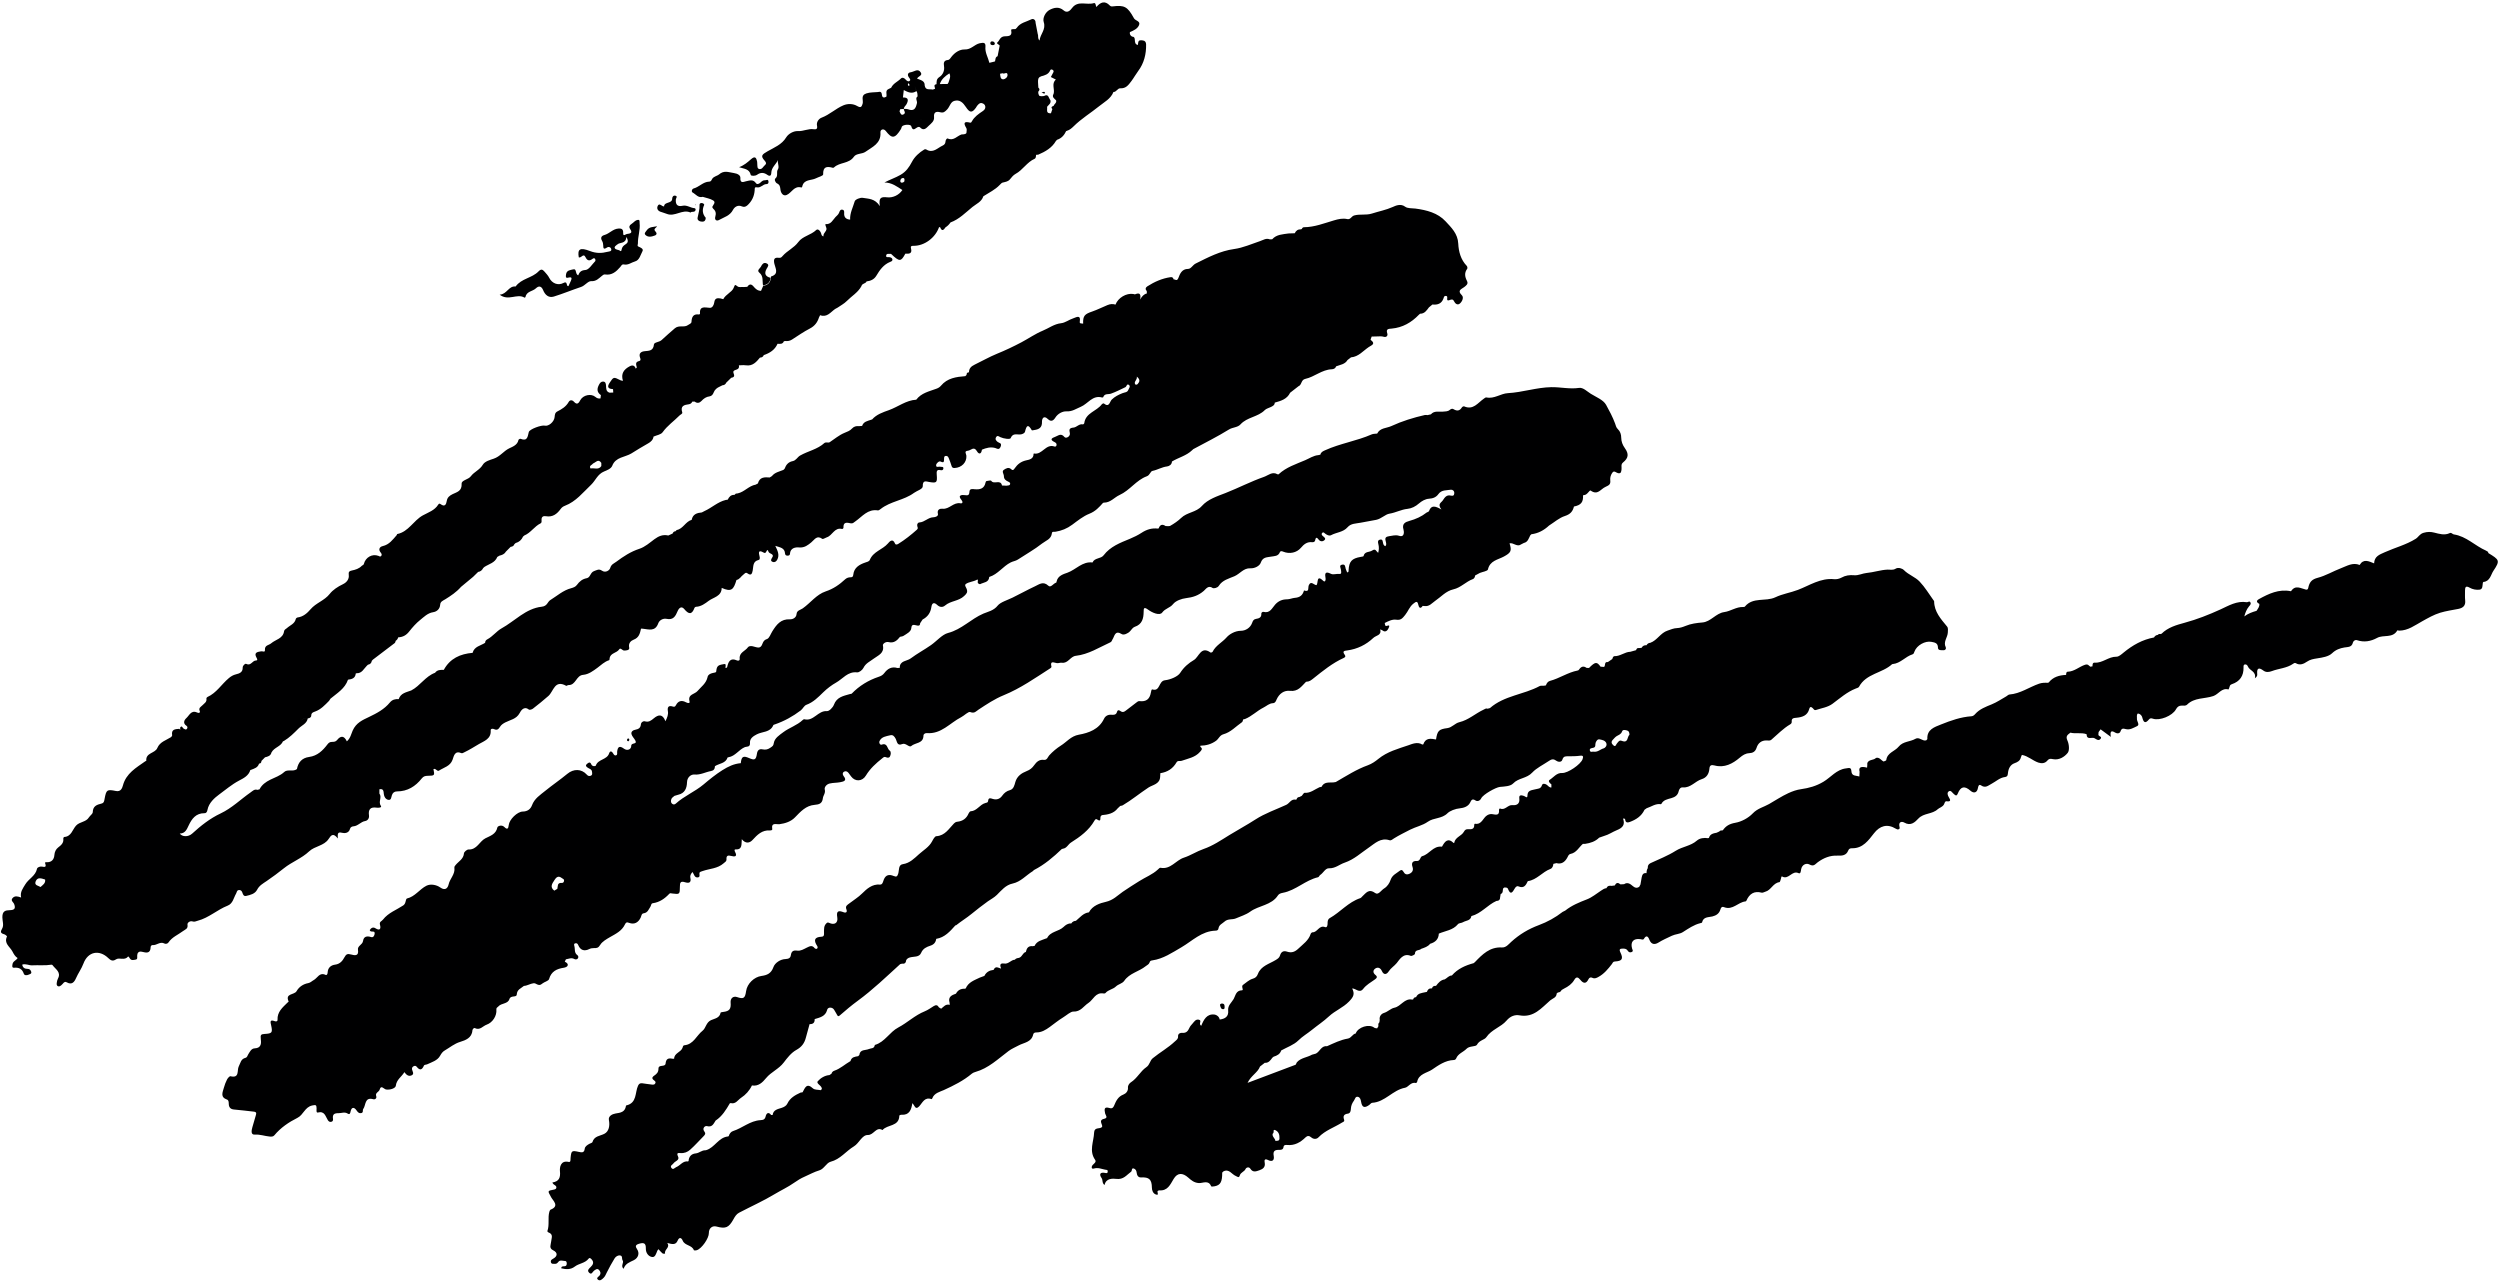 <?xml version="1.0" encoding="UTF-8" standalone="no"?><svg xmlns="http://www.w3.org/2000/svg" xmlns:xlink="http://www.w3.org/1999/xlink" fill="#000000" height="256.9" preserveAspectRatio="xMidYMid meet" version="1" viewBox="-0.2 -0.4 501.4 256.9" width="501.4" zoomAndPan="magnify"><g id="change1_1"><path d="m498.82,110.29c-.14-.09-.28-.19-.43-.26-2.21-.96-3.94-2.88-6.46-3.25-.26-.04-.47-.42-.79-.27-1.07.51-2.08.17-3.13-.09-.67-.17-1.35-.2-2.14.04-.8.23-1.02.86-1.57,1.2-1.93,1.21-4.15,1.77-6.2,2.69-1.07.48-2.09.82-2.15,2.24-1.09-.44-2.12-.98-2.9.32,0,0,0,0,0,0-1.39-.57-2.56.21-3.76.66-1.57.6-3.05,1.5-4.67,1.92-1.05.28-1.53.74-1.8,1.68-.08.27-.06.79-.55.68-1.04-.24-2.1-1.01-2.97.31-.01.02-.08.01-.12,0-2.34-.44-4.34.5-6.3,1.58-.61.33-.53.68.05.97.07.57-.29.97-.56,1.4-.87.25-1.72.55-2.45,1.12,0,0,0,0,0,0,.19-.73.45-1.42.94-2.01.18-.22.45-.45.3-.77-.19-.42-.51-.03-.75-.07-1.97-.33-3.67.71-5.26,1.44-2.35,1.07-4.7,2-7.2,2.68-1.65.45-3.36.93-4.64,2.21-.07,0-.14.02-.2.06-.21-.05-.39-.03-.53.16-.35.04-.6.21-.77.52-2.32.42-4.3,1.55-6.09,3.02-.46.38-.98.85-1.45.84-1.59-.03-2.76,1.3-4.35,1.19-.45-.03-.45.4-.45.74-.15.02-.29.05-.44.07-.31-.21-.45-.58-1.04-.39-1.2.39-2.16,1.37-3.51,1.4-.26,0-.3.36-.3.62,0,0-.02.02-.02.02-1.36.06-2.6.4-3.49,1.54-.07,0-.13,0-.19.04-.58-.02-1.15-.02-1.72.18-1.99.69-3.76,2-5.95,2.17-.22.02-.42.25-.63.37-.97.55-1.88,1.18-2.94,1.61-1.17.48-2.41.93-3.3,1.94-.19.22-.41.41-.73.44-2.14.15-4.14.85-6.1,1.64-1.34.54-2.88,1-2.76,2.95-.08.08-.16.17-.24.25-.77.21-1.39-.76-2.14-.32-1.08.63-2.5.49-3.38,1.58-.76.95-2.3,1.19-2.48,2.7-.01.11-.34.18-.52.28-.52-.22-.82-.91-1.53-.73-.48.52-1.41.26-1.75,1.02,0,.17,0,.34-.01.51-.01.14-.03.29-.04.43h0c-1.27-.33-1.73-.07-1.5.82-.02.32-.03.64-.05.96-.62-.22-1.53-.02-1.59-1.04-.05-.89-.49-.66-1.1-.59-1.9.23-3.02,1.79-4.5,2.67-1.45.87-2.9,1.27-4.47,1.49-.93.13-1.74.42-2.59.81-1.35.62-2.59,1.46-3.86,2.18-1.05.6-2.31.87-3.26,1.87-.89.93-2.25,1.67-3.52,1.89-1.16.21-1.89.63-2.5,1.52-.06-.02-.13-.01-.18.02-.2-.02-.38.02-.51.2.02.04.03.08.06.12-.02-.04-.04-.07-.06-.12-.18.08-.36.17-.54.25-.66.13-1.33.24-1.54,1.04-.06,0-.12.02-.17.06-.82-.14-1.69-.01-2.25.48-1.24,1.09-2.89,1.19-4.24,2.04-1.58,1-3.36,1.69-5.06,2.48-.46.22-.57.55-.55,1-.2.31-.25.65-.25,1.01-.66-.11-.87.31-.97.84-.09.48-.17.96-.25,1.44h0c-.09.16-.17.32-.26.48-.48.29-.85.2-1.3-.19-.46-.4-1.03-.83-1.72-.36-.24.01-.49.02-.73.04-.46-.39-.85-.4-1.12.21-.21.03-.43.06-.64.09-.45-.08-.84-.03-1.04.46,0,0,0,0,0,0h0c-.43.03-.76.28-1.11.51-.92.6-1.79,1.34-2.8,1.73-1.55.6-3.06,1.21-4.37,2.26-.17.09-.35.18-.52.26-1.44,1.13-3.09,2.03-4.74,2.64-2.12.79-3.92,1.87-5.57,3.37-.52.47-1.03,1.17-1.86,1.12-2.43-.14-3.93,1.39-5.42,2.94-.08.07-.17.14-.25.21-1.67.45-3.21,1.13-4.37,2.47-.61,0-.95.53-1.43.78-.81.12-1.29.69-1.75,1.3h0c-.38-.02-.7.06-.79.49-.06,0-.12,0-.18.03-.49-.03-.71.29-.86.69-.13.03-.26.05-.39.08-.69.16-1.45.19-1.78.98,0,0,0,0,0,0-.32,0-.5.16-.59.46-.06-.02-.12,0-.17.03-1.58-.33-2.24,1.35-3.6,1.63-.71.14-1.3.81-2.09,1.05-.52.16-.97.68-.84,1.39-.02.16-.05.33-.07.49-.26.21-.23.48-.19.76-.09.15-.18.3-.26.45-.2-.04-.44-.03-.58-.14-1.03-.81-3.27-.12-3.72,1.17-.66.11-.84.89-1.58,1.02-1.46.25-2.8.92-4.15,1.52-1.17-.14-1.44,1.08-2.25,1.49-.26.07-.53.15-.79.22-.98.57-2.23.61-3.03,1.53-.08.16-.16.32-.24.48-3.13,1.18-6.26,2.36-9.65,3.64.7-1.48,2.04-2.04,2.5-3.28.32-.25.63-.5.95-.74.05-.21.12-.38.21-.52-.09.14-.16.31-.21.52.78.06,1.14-.51,1.53-1.03.08-.07.17-.13.25-.2.68-.21,1.28-.5,1.52-1.25,0,0,.04-.02.04-.02,1.15-.64,2.49-1.09,3.39-1.98.85-.84,1.84-1.4,2.72-2.12,1.13-.92,2.36-1.72,3.44-2.73,1.21-1.13,2.78-1.7,4-2.95.95-.97,1.19-1.55.64-2.63,0,0,0,0,0,0,.74-.04,1.46,1.06,2.23.06.62-.8,1.5-1.28,2.3-1.85.4-.29.64-.53.12-.94-.46-.37-.54-.88-.04-1.25.57-.41,1.1-.09,1.33.44.44,1,1.05.65,1.39.11.43-.67,1.12-1.07,1.61-1.67.55-.68,1.31-2.07,2.81-1.44.2.08.84-.26.84-.4,0-.93.9-.61,1.26-1.01.65-.24,1.33-.42,1.78-1.01,1.03-.3,1.71-.9,1.75-2.04,1.31-.57,2.83-.67,3.83-1.89.2-.25.71-.21,1.02-.4.59-.36,1.53-.27,1.68-1.23,0,0,0,0,0,0,1.97-.51,3.22-2.22,5.01-3.03,0,0,0,0,0,0,.5-.01.77-.25.76-.76.03-.21.06-.42.1-.63.53-.2.39-.69.48-1.09.07-.07.15-.14.22-.21.3-.02.65-.05.77.27.53,1.36.95.61,1.34-.06.19-.32.42-.59.78-.44,1.11.47,1.49-.28,1.86-1.06,0,0,.01,0,.01,0,1.8-.25,2.89-1.84,4.51-2.44.4-.15.57-.58.6-1.02.2-.05.41-.1.61-.15,1.02.27,1.67-.21,2.15-1.04.18-.32.27-.72.7-.81,1.18-.24,1.66-1.33,2.47-2.02.16,0,.31,0,.46,0,1.05-.15,2.02-.47,2.8-1.24.33-.11.66-.22.98-.34.93-.25,1.71-.82,2.58-1.17,1.15-.46,1.69-1.09,1.22-2.33.14.02.28.04.41.06-.01.06,0,.12.03.17.06.62.47.63.9.47,1.27-.47,2.37-1.16,2.97-2.45.14-.1.28-.21.43-.31.95-.3,1.79-.99,2.87-.81.03,0,.08-.04.09-.07.42-.81,1.24-.93,2-1.15.73-.21,1.28-.56,1.46-1.36.09-.41.34-.84.84-.79,1.57.13,2.46-1.24,3.78-1.65,1-.31,1.47-1.09,1.55-2.12.05-.66.37-.81,1.03-.63,1.98.54,3.64-.36,5.04-1.55.62-.52,1.15-.87,1.91-.91.74-.04,1.23-.31,1.48-1.09.29-.91.95-1.48,1.98-1.47.33,0,.7.11.97-.13,1.24-1.06,2.37-2.26,3.8-3.1.19-.11.32-.29.3-.52-.07-.75.42-.74.96-.8,1.17-.11,2.22-.44,2.56-1.78.14-.52.43-.41.72-.12.17.18.29.45.6.35,1.13-.38,2.39-.54,3.35-1.26,1.5-1.11,2.89-2.36,4.66-3.05.23-.09.55-.17.64-.34,1.43-2.68,4.66-2.71,6.65-4.55.03-.02.08-.02.12-.02,1.56-.14,2.53-1.5,3.95-1.94.26-.08.32-.32.41-.57.44-1.23,2.13-2.2,3.41-1.94.63.13,1.29.19,1.3,1.17,0,.59.67.5,1.12.51.39,0,.57-.33.44-.6-.55-1.1.39-1.97.42-2.99.01-.43.1-.85-.16-1.17-1.23-1.5-2.57-2.94-2.59-5.06,0-.07-.08-.14-.13-.21-.91-1.26-1.71-2.62-2.77-3.73-.88-.94-2.22-1.35-3.17-2.32-.31-.32-1.12-.6-1.64-.28-.57.35-1.06.17-1.62.19-1.42.06-2.8.55-4.25.68-.72.06-1.62.52-2.42.45-.96-.08-1.77.02-2.61.49-.42.23-.98.35-1.45.3-2.72-.28-4.93,1.26-7.27,2.15-1.5.57-3.09.8-4.51,1.48-1.96.93-4.49-.11-6.11,1.86-.06.08-.24.09-.36.09-1.37-.05-2.48.84-3.79,1.02-1.67.23-2.69,1.94-4.36,2.08-1.18.1-2.31.24-3.41.7-.53.22-1.12.41-1.69.43-.69.02-1.26.29-1.89.5-1.43.46-2.09,1.96-3.47,2.45-.35.02-.6.2-.77.49-.44-.04-.77.13-.99.52-.16.02-.33.03-.49.05-.35-.08-.52.12-.61.42-.38.11-.77.21-1.15.32-1.13.03-2.03.92-3.19.88-.22,0-.36.31-.42.57-.3.2-.59.41-.89.61-.8-.1-.42.73-.77.98-.23-.02-.47-.03-.7-.05-.74-1.04-1.06-1.01-2.32.26-.16,0-.33-.01-.49-.02-.75-.55-1.21-.12-1.62.48-.06,0-.12,0-.16.05-1.97.37-3.63,1.57-5.56,2.08-.41.11-.67.47-.81.9-.14.02-.27.05-.4.07-.29.02-.63-.05-.86.07-3.2,1.73-7.1,1.9-9.96,4.41-.16.04-.31.09-.47.13-.32-.14-.56.07-.81.19-1.65.77-3.04,2.08-4.85,2.51-.92.22-1.46,1.06-2.41,1.19-1.73.22-2.01.54-2.28,2.28-1.06-.2-2.1-.37-2.56.99-.07,0-.13,0-.19.03-.95-.63-2.1-.1-2.79.14-2.06.7-4.24,1.28-6.02,2.73-.61.5-1.31.99-2.11,1.28-2.29.82-4.33,2.15-6.43,3.36-.16.03-.32.05-.48.08-.88.06-1.87-.17-2.38.89-.13.02-.26.05-.4.07-.97.43-1.81,1.21-2.99,1.13-.18-.01-.38.39-.57.6-.16.08-.32.16-.48.24-.32,0-.5.19-.57.49-.06,0-.12.01-.17.04-.92-.19-1.24.74-1.9,1.04-2.08.96-4.26,1.69-6.2,2.95-1.7,1.1-3.48,2.05-5.2,3.11-1.68,1.04-3.33,2.16-5.19,2.8-1.37.47-2.57,1.29-3.93,1.73-1.64.53-2.67,2.44-4.71,2.03-.14-.03-.35.2-.5.34-1.1,1.03-2.51,1.55-3.75,2.34-1.1.71-2.23,1.38-3.31,2.14-1.08.76-1.91,1.68-3.4,2.02-1.13.25-2.68.74-3.38,2.1,0,0,0,0,0,0-1.15.14-1.8,1.04-2.61,1.7-.4.02-.72.18-.93.53-.65-.06-1.17.33-1.55.7-.99.95-2.66.87-3.32,2.27-.06-.02-.11,0-.16.03-.86.36-1.88.49-2.33,1.5-.14.02-.27.04-.4.06-.75-.09-1.14.29-1.3.99-.04.05-.05.1-.03.16-.69.15-.75,1.05-1.45,1.2-.3.04-.58.1-.78.36-.79.03-1.25.91-2.13.77-.94-.15-.86.4-.63,1.01-.54-.13-1.13-.62-1.5.26,0,0,0,0,0,0-.82.09-1.47.43-1.85,1.21-.3.11-.6.22-.9.33-1.1.54-2.33.92-2.85,2.2-.06,0-.12,0-.17.04-.79-.03-1.4.27-1.78.99,0,0,0,0,0,0-.87.29-1.63.66-1.28,1.81,0,.15.02.29.03.44-.8-.25-1.21.38-1.72.77-.15-.09-.3-.18-.45-.27-.24-.46-.57-.55-1.02-.27-.59.37-1.18.8-1.82,1.06-1.96.78-3.47,2.28-5.3,3.24-1.76.92-2.69,2.92-4.69,3.5-.02,0-.04.07-.05.11-.13.67-.72.52-1.15.71-.68.31-1.79.01-1.93,1.2-.08.08-.15.16-.23.24-.65.11-1.33.16-1.54.97,0,0-.03.03-.03.03-1.08.61-2,1.5-3.2,1.91-.27.09-.5.28-.58.6h0c-.14.09-.28.19-.41.28-.95.07-1.79.61-2.33,1.22-.45.5.85.86.81,1.58-.08.08-.15.15-.23.23,0,.05,0,.11-.02.17.01-.06.02-.12.02-.17-.52-.11-1.21-.04-1.55-.35-1.31-1.22-1.62-.07-2.09.77h0c-.13.02-.26.04-.4.06-1.08.5-2.11,1.05-2.66,2.22-.2.43-.64.68-1.16.85-.74.24-1.66.38-1.79,1.43-.1,0-.2,0-.3-.01-.55-.72-.96-.31-1.09.26-.15.65-.49.75-1.05.78-2.08.12-3.63,1.6-5.53,2.2-.39.12-.72.55-.84,1.03-.06-.01-.11,0-.15.04-1.9.2-2.65,2.23-4.35,2.74-.06-.01-.11,0-.16.04-.73-.06-1.24.56-1.96.62-.87.08-1.39.65-1.43,1.57-.06-.02-.11,0-.15.04-1.01-.13-1.5.81-2.3,1.13-.36.15-.65.67-1.01.14-.29-.44.25-.6.44-.89.31-.46,1.28-.61.91-1.38-.35-.72.01-.72.48-.68.77.07,1.44-.21,1.96-.68.96-.85,1.8-1.82,2.71-2.73.3-.3.43-.53.11-.95-.47-.61.16-1.15.51-1.05,1.12.31,1.35-.49,1.77-1.11,0,0,0,0,0,0,1.31-.86,2.09-2.16,2.85-3.46.06,0,.1,0,.15-.05,1.01.29,1.46-.63,2.1-1.05.92-.6,1.69-1.44,2.18-2.48,1.31.22,2.13-.62,2.84-1.48,1.01-1.23,2.55-1.8,3.55-3.13.68-.9,1.49-1.95,2.51-2.51,1.06-.58,1.63-1.35,1.91-2.44.25-.91.5-1.82.75-2.74.7.03,1.06-.29,1.02-1.01,1.03-.31,2.14-.53,2.49-1.79.05-.27.22-.44.49-.5.9-.1,1.03.71,1.39,1.22.19.27.24.72.68.33,1.17-1.02,2.35-2.02,3.61-2.94,3.02-2.21,5.72-4.82,8.49-7.34.13-.03.26-.06.39-.1.55.09.77-.2.82-.7.16-.28.4-.44.7-.53.8-.25,1.9.01,2.29-.92.38-.89,1.07-1.19,1.83-1.44.73-.23,1.1-.66,1.2-1.38,1.72-.28,2.78-1.51,3.85-2.71,0,0,.09,0,.09,0l.08-.04c.99-.79,2.07-1.44,3.06-2.25,1.06-.87,2.16-1.72,3.27-2.52.61-.44,1.24-.73,1.82-1.3.89-.88,1.77-1.99,3.14-2.27,1.65-.35,2.7-1.66,4.05-2.48.08-.08.16-.15.24-.23h0c2.12-1.08,3.91-2.61,5.61-4.24,0,0,.09,0,.09,0l.08-.04c.8-.07,1.06-.87,1.65-1.24,1.85-1.17,3.61-2.45,4.72-4.41.11-.19.27-.38.48-.24.99.69.56-.36.77-.62.07-.07.14-.14.21-.22-.02-.16-.07-.36-.05-.51-.02.16.03.36.05.51,1.21-.11,2.38-.32,3.19-1.37.17-.16.34-.32.51-.48.16-.04.34-.04.47-.11,1.81-1.07,3.43-2.42,5.19-3.58.82-.54,2.27-.67,2.34-2.13.01-.25.03-.5.04-.75,1.43-.21,2.53-.92,3.25-2.18.24-.41.69-.18,1.02-.3,1.29-.46,2.71-.67,3.68-1.79.27-.31.65-.63.07-1.01.02-.07.03-.15.02-.23,1.14-.02,2.19-.3,3.14-.99.53-.39.73-1.1,1.46-1.3,1.5-.41,2.51-1.59,3.74-2.43.14-.09.16-.36.23-.55.12-.03.25-.04.36-.08,1.36-.54,2.39-1.63,3.72-2.3.61-.3,1.12-.84,1.9-.88.45-.02.58-.4.73-.75.52-1.16,1.49-1.86,2.69-1.72,1.61.19,2.3-.91,3.19-1.8.06,0,.12-.02.18-.05.54,0,.91-.33,1.31-.64,1.92-1.53,3.83-3.09,6.09-4.11.39-.18.39-.36.18-.66-.53-.74-.04-.77.55-.85,2-.28,3.74-1.12,5.21-2.51,0,0,0,0,0,0,.52-.52,1.69-.47,1.38-1.71.2.09.33.12.42.19.67.54,1.07-.03,1.27-.46.44-.96-.47-.24-.63-.45-.11-.14-.11-.37-.16-.56.73-.38,1.56-.78,2.31-.66.97.15,1.29-.35,1.78-.94.6-.73.88-1.68,1.66-2.28.48-.36.8-.66.99.24.1.48.38.95.87.21.13,0,.26.02.39.03.94.13,1.45-.57,2.11-1.03,1.19-.81,2.16-1.98,3.66-2.32,1.49-.33,2.51-1.55,3.92-2.06.27-.1.41-.41.44-.72.32-.17.64-.34.95-.51.56-.23,1.54-.36,1.62-.7.39-1.77,2-1.94,3.18-2.58,1.4-.76,1.66-1.13,1.15-2.66.81-.19,1.51.83,2.34.2.18-.09.35-.18.53-.27.82-.18.97-.92,1.29-1.53.07-.07.15-.15.22-.22,1.38-.17,2.53-.8,3.54-1.74,0,0,.03-.02.03-.02,1.05-.66,2.02-1.54,3.16-1.9,1.08-.35,1.57-.92,1.81-1.9,0,0,0,0,0,0,1.42-.28,1.9-.88,1.82-2.26,0,0,.09,0,.09,0l.08-.03c.7.01,1.12-1.08,1.36-.91,1.43,1.02,1.99-.31,2.98-.74.8-.35,1.04-.57.95-1.34-.06-.56.12-1.1.44-1.53.35-.48.74.04,1.12.12.64.13.64-.33.7-.76.07-.47-.19-.99.31-1.39,1.09-.89,1.2-1.7.35-2.88-.46-.64-.71-1.32-.72-2.08,0-.66-.21-1.28-.66-1.7-.38-.35-.42-.75-.58-1.17-.48-1.3-1.15-2.55-1.8-3.73-.56-1-1.98-1.54-3.06-2.21-.75-.46-1.52-1.3-2.36-1.18-1.89.28-3.71-.18-5.56-.15-2.95.05-5.77,1.04-8.7,1.2-1.48.08-2.75,1.2-4.32.86-.15-.03-.37.14-.53.26-1.19.82-2.11,2.34-3.94,1.53-.1-.04-.36.08-.43.19-.44.72-.98.81-1.68.38-.28-.17-.52-.07-.78.15-.39.33-.87.29-1.38.34-.8.07-1.74-.23-2.39.54-.23.05-.47.11-.7.16-.16-.01-.34-.07-.49-.03-2.32.53-4.6,1.23-6.76,2.23-.96.44-2.25.33-2.83,1.5-.37.05-.77.02-1.09.16-3.02,1.33-6.33,1.81-9.34,3.18-.42.19-.85.36-.96.89-.13.03-.27.06-.4.09-.05.52-.31.82-.71,1,.39-.18.66-.48.71-1-.98.08-1.8.66-2.65,1.02-1.84.79-3.8,1.4-5.32,2.82-.04.04-.17.04-.23,0-1.05-.61-1.84.22-2.7.52-2.64.92-5.12,2.22-7.72,3.24-1.67.65-3.54,1.24-4.75,2.6-1.16,1.31-2.96,1.23-4.18,2.42-.57.56-1.39,1.13-2.18,1.57,0,0-.03.02-.03.02-.13.01-.26.03-.38.04-.17,0-.34-.02-.51-.03-.69-.47-1.13-.24-1.39.49-.06-.02-.11-.01-.16.02-1.21-.14-2.27.19-3.28.86-.72.47-1.51.85-2.32,1.19-1.94.8-3.93,1.54-5.27,3.31-.56.74-1.81.46-2.23,1.44-2.04-.26-3.32,1.44-5.03,2.05-.72.26-1.96.58-2.17,1.77-.04.06-.06.13-.05.21-.59.12-1.09,1.12-1.61.63-1.03-.97-1.83-.27-2.66.11-1.53.71-3,1.54-4.52,2.28-1.03.5-2.44.92-2.97,1.59-.82,1.04-2.01,1.24-2.87,1.61-2.5,1.07-4.36,3.18-7.1,3.89-1.18.31-2.25,1.61-3.4,2.42-1.34.94-2.79,1.71-4.1,2.69-.76.57-2.21.41-2.18,1.89-.16,0-.32.01-.48.02h0c-1.13-.34-1.97.15-2.61,1.01-.31.41-.63.59-1.14.76-2.06.69-3.9,1.81-5.42,3.39-.13.03-.25.05-.38.08-1.28.37-2.61.59-3.18,2.14-.2.55-.95,1.31-1.39,1.27-1.81-.14-2.68,2.12-4.54,1.63-.09-.02-.25.08-.33.16-1.14,1.08-2.67,1.52-3.89,2.44-.77.58-1.74,1.18-1.9,2.17-.09.55-.22.61-.61.89-.56.4-1.01.51-1.66.38-.61-.13-1,.14-1.11.85-.19,1.27-.46,1.39-1.6.89-1.17-.51-1.52-.29-1.64,1.03-1.37.12-2.49.65-3.7,1.41-1.35.85-2.6,1.87-3.76,2.85-1.76,1.48-3.9,2.32-5.58,3.85-.2.18-.44.23-.68.07-.28-.19-.32-.47-.27-.77.06-.42.39-.62.68-.85.26-.08.51-.16.77-.23,1.34-.3,1.72-1.35,1.75-2.49.03-1.07.85-1.61,1.46-1.56,1.24.11,2.24-.5,3.36-.7.52-.09.78-.43.78-.96,0,0,.02-.03.02-.03.86-.56,2.13-.52,2.53-1.75,0,0,.08,0,.08,0l.08-.03c1.38-.21,2.09-1.54,3.32-2.04.29-.12,1.07.06,1-.81-.08-.92.67-1.38,1.38-1.75,1.11-.58,2.68-.34,3.3-1.83.04-.09.21-.12.32-.16,1.88-.65,3.6-1.6,5.18-2.8.42-.32.67-.95,1.12-1.12,1.39-.51,2.37-1.51,3.38-2.5.78-.77,1.75-1.49,2.59-1.96,1.32-.73,2.34-2.27,4.2-2.05.4.05,1.08-.47,1.28-.89.46-.95,1.33-1.3,2.08-1.87.86-.65,2.16-1.06,1.83-2.65-.06-.3.55-.81,1.15-.66,1.05.26,1.7-.32,2.28-1.06.23-.06.5-.07.69-.19.64-.42,1.53-.82,1.58-1.59.1-1.46,1.73.33,1.77-.95.16-.25.33-.5.49-.74,1.02-.53,1.6-1.36,1.76-2.5.12-.86.55-1.01,1.17-.42.53.5,1.11.51,1.59.1,1.12-.95,2.71-.84,3.82-1.9.53-.5.72-.74.51-1.39-.11-.33-.53-.78-.16-1.03.63-.43,1.46-.43,2.17-.82.46-.26.04.51.27.7.11.1.34.21.43.16.68-.37,1.72-.3,1.8-1.42,0,0,.02-.02.02-.02,1.72-.53,2.72-2.12,4.29-2.91.47-.24.99-.28,1.43-.57,1.62-1.07,3.34-2.02,4.86-3.22.71-.56,1.85-.86,1.97-2.07.04-.4.45-.25.72-.29,1.23-.21,2.31-.63,3.37-1.42,1.08-.8,2.2-1.71,3.42-2.19,1.22-.48,1.96-1.3,2.75-2.19.07,0,.14-.01.2-.04,1.3,0,2.07-1.06,3.09-1.52,2.1-.95,3.36-2.99,5.47-3.76.67-.24.71-1,1.17-1.09,1-.2,1.87-.77,2.91-.89.41-.05.96-.35.98-.99,0,0,0,0,0,0,1.32-.8,2.89-1.15,4.04-2.26.08-.07.16-.15.24-.22,2.39-1.29,4.83-2.5,7.14-3.93.77-.48,1.75-.39,2.33-1.04,1.33-1.47,3.5-1.46,4.87-2.86.3-.31.81-.41,1.22-.62.37-.19.77-.36.78-.88,1.23-.34,2.46-.69,3.08-1.98.56-.43,1.11-.87,1.67-1.3.7-.26.49-1.3,1.37-1.48,1.85-.4,3.32-1.85,5.31-1.93.36-.01.74-.16.88-.59,0,0,0,0,0,0,.82-.32,1.77-.39,2.28-1.26.23-.18.46-.36.7-.54,1.52-.12,2.42-1.3,3.57-2.07.55-.37,1.46-.62.38-1.43-.07-.05.13-.44.2-.67.39,0,.78-.02,1.17-.03.41-.02.82-.05,1.23.07.55.17.88-.21.73-.66-.32-.97.28-.92.89-.98,2.17-.2,3.94-1.21,5.43-2.76.08-.07.16-.15.25-.22.91.01,1.32-.66,1.78-1.27.23-.19.46-.38.7-.58,1,.11,1.82-.14,2.2-1.17.09-.24.1-.53.41-.55.45-.02.37.28.35.6-.03.41.29.31.52.22.34-.13.63-.21.84.22.24.5.71.89,1.18.49.47-.39.85-1.23.4-1.67-1-.99-.06-1.22.47-1.63.41-.32.87-.63.57-1.22-.44-.85-.57-1.64.04-2.46.08-.11.03-.45-.09-.57-1.21-1.25-1.63-2.87-1.71-4.48-.09-1.99-1.4-3.23-2.54-4.46-1.56-1.69-3.79-2.26-6.05-2.56-.7-.09-1.56,0-2.05-.37-.91-.7-1.96-.19-2.47.04-1.38.62-2.81.88-4.21,1.33-1.2.38-2.38.05-3.55.38-.56.15-.73.87-1.37.73-.93-.21-1.82,0-2.69.26-1.98.58-3.91,1.36-6.02,1.37-.23,0-.36.19-.45.39-.06-.02-.11,0-.16.03-.59-.02-.99.26-1.23.79-.41.01-.83.03-1.24.04-1.17.18-2.41.18-3.29,1.17-.16,0-.32,0-.48.01-.73-.3-1.32.15-1.96.36-1.71.57-3.41,1.34-5.17,1.58-2.83.39-5.23,1.67-7.71,2.9-.62.3-.95,1.09-1.54,1.09-1.27-.01-1.66,1.06-1.92,1.75-.31.84-.64.33-.99.34,0,0-.01-.01-.01-.01-.06-.37-.31-.47-.63-.42-1.69.25-3.21.93-4.63,1.84-.35.23-.47.57-.11.93,0,.16.01.33.02.49-.62.16-1,.59-1.35,1.23.16-.96.04-1.5-1-1.06-.09.04-.24-.04-.36-.06-1.41-.22-3.07.76-3.58,2.13-.55-.16-1.01-.15-1.62.1-1.02.42-2.02.93-3.06,1.29-1.5.51-1.87.85-1.81,2.43,0,0,0,0,0,0-.26-.07-.74.05-.68-.35.26-1.59-.75-.89-1.33-.71-.82.26-1.58.88-2.4.97-1.41.15-2.48,1.01-3.71,1.51-1.48.61-2.82,1.56-4.24,2.31-1.61.85-3.25,1.63-4.95,2.32-1.49.61-2.95,1.45-4.43,2.16-.75.36-1.14.76-1.16,1.55-.34,0-.5.19-.48.52-.08.08-.17.17-.25.25-1.82.14-3.6.38-4.88,1.91-.24.29-.55.48-.92.61-1.45.54-3.03.85-4.04,2.2,0,0-.01,0-.01,0-2.03.12-3.63,1.43-5.46,2.09-1.18.42-2.5.85-3.4,1.89-.06-.02-.11,0-.16.04-.72.25-1.54.35-1.83,1.24-.22.02-.44.03-.66.05-.52-.06-.98.06-1.35.46-.42.47-.96.65-1.54.89-1.07.44-1.99,1.23-2.97,1.88-.06,0-.12.02-.18.05-.29.02-.68-.07-.84.08-1.41,1.3-3.31,1.62-4.91,2.54-.53.31-.8.98-1.47,1.11-.87.17-1.34.73-1.62,1.52-.08.08-.16.16-.24.24-.81.34-1.72.49-2.31,1.24-.15.09-.29.18-.44.28-1.03-.08-2.03-.11-2.37,1.2-.15.08-.3.16-.45.24-1.37.23-2.25,1.46-3.59,1.75-.13.02-.26.04-.39.05-.09.09-.18.17-.28.26,0,0-.02-.01-.02-.01-.7-.03-1.05.41-1.32.96-.13.02-.26.04-.4.06-1.61.39-2.8,1.57-4.27,2.23h0c-.17.09-.34.18-.52.27-.97.09-1.83.35-2.04,1.49,0,0-.01,0-.01,0-1.23.34-1.7,1.8-3,2.04h0c-.08.08-.15.16-.22.24-.3.02-.5.18-.59.46-.29.13-.58.27-.87.4-1.06-.25-1.93.11-2.78.74-.95.71-1.91,1.56-3.01,1.92-1.75.57-3.21,1.53-4.64,2.6-.48.36-1,.5-1.22,1.25-.15.51-.96,1.03-1.66.54-.63-.43-1.03-.1-1.59.09-.76.27-.71,1.28-1.46,1.42-.88.16-1.47.66-1.97,1.35-.27.37-.68.53-1.16.66-1.59.41-2.82,1.54-4.18,2.38-.58.36-.58,1.21-1.71,1.33-3.21.35-5.4,2.88-8.09,4.36-.99.55-1.75,1.62-2.83,2.18-.27.14-.44.37-.44.7-.9.59-2.17.72-2.51,2.01-2.47.21-4.53,1.12-5.77,3.41-.65,0-1.32-.03-1.76.59-1.94.71-2.99,2.62-4.77,3.54,0,0,0,0,0,0-.98.38-2.13.52-2.52,1.75-.7-.06-1.29.09-1.78.68-1.1,1.34-2.6,2.14-4.13,2.87-1.33.64-2.62,1.16-3.33,2.77-.27.62-.45,1.54-1.16,2.14-.54-1.16-1.23-1.18-1.96-.26-.28.35-.63.36-1.01.37-.4,0-.66.15-.92.5-.94,1.24-2.02,2.3-3.67,2.52-1.42.19-2.19,1.05-2.45,2.42,0,0-.02.02-.02.02-.76.58-1.87-.03-2.51.56-.83.77-1.86,1.09-2.81,1.56-.92.46-1.7,1.01-2.17,1.94-.14.03-.29.06-.43.1-.58-.2-.95.23-1.34.5-2.01,1.4-3.75,3.15-6.03,4.23-2.11.99-3.97,2.46-5.71,4.05-.78.71-2.02.65-2.48-.02,1.08,0,1.41-.83,1.78-1.61.64-1.36,1.46-2.48,3.18-2.47.42,0,.53-.34.6-.68.26-1.39,1.44-2.41,2.31-3.05,1.29-.94,2.55-2.03,4.01-2.8.91-.48,1.94-.98,2.28-2.14,0,0,.09,0,.09,0l.08-.04c.64-.25,1.32-.43,1.56-1.2,0,0,.03-.03.03-.03.33-.03.46-.24.46-.54h0c.24-.24.48-.49.72-.73.57-.14,1.14-.28,1.29-.97,0,0,.02-.02.02-.02.52-1,1.86-1.15,2.3-2.24,0,0,.09,0,.09,0l.08-.04c1.12-.67,2.04-1.6,2.94-2.5.64-.64,1.67-.97,1.85-2.03.37-.03.69-.2.7-.58.02-.54.37-.66.78-.8,1.16-.42,1.96-1.3,2.8-2.15.09-.14.18-.29.28-.43,1.33-1.11,2.9-2.01,3.51-3.8,0,0,.02-.01.02-.01.78-.09,1.46-.3,1.54-1.25.06,0,.11,0,.15-.04,1.09.05,1.45-.89,2.06-1.49.08-.07.16-.15.23-.22.45-.07.71-.34.78-.79.08-.07.15-.15.22-.23,1.46-1.11,2.93-2.21,4.38-3.33.11-.09.13-.29.19-.45.26-.16.42-.39.5-.69.92-.04,1.61-.41,2.21-1.18.65-.83,1.41-1.68,2.19-2.3.73-.58,1.49-1.39,2.6-1.56.72-.11,1.36-.61,1.42-1.52.04-.62.55-.79,1.03-1.08,1.11-.69,2.22-1.43,3.1-2.43,0,0,.02-.03.02-.03.82-.68,1.64-1.36,2.46-2.04.33-.33.67-.65,1-.98.49-.06.8-.36,1.02-.78.08-.07.16-.15.24-.22.92-.6,2.12-.82,2.58-2-.26.11-.53.2-.8.3.27-.1.54-.19.8-.3.14-.09.29-.17.43-.26.51-.12.99-.29,1.27-.78.33-.33.65-.66.98-.99.35-.03.63-.18.75-.53.08-.08.17-.15.25-.23.71-.19,1.19-.64,1.49-1.3.09-.07.17-.15.26-.22,0,0,0,0,0,0,1.29-.53,2.01-1.83,3.26-2.43.25-.12.2-.45.19-.69-.04-.65.36-.83.88-.74,1.35.24,2.23-.46,2.95-1.45.23-.32.5-.51.87-.65,2.2-.84,3.62-2.67,5.25-4.22.89-.85,1.27-2.11,2.61-2.66.5-.21,1.38-.52,1.62-1.14.67-1.76,2.57-1.7,3.82-2.46,1.1-.67,2.25-1.41,3.42-2.05.47-.26.96-.69,1.04-1.34.63-.28,1.49-.39,1.83-.88.95-1.33,2.28-2.23,3.39-3.36.2-.2.63-.33.54-.61-.42-1.31.37-1.51,1.36-1.64.28-.04.53-.23.66-.52.16,0,.32,0,.48-.01.48.42,1.01.25,1.33-.1.47-.51.96-.86,1.66-.95.39-.05.66-.37.79-.73.23-.63.69-.98,1.26-1.23.17-.09.35-.17.52-.26.36-.02.62-.18.76-.52.33-.33.67-.65,1-.98,1.13-.16.26-.94.45-1.3.21-.42,1.32-.2,1.09-1.2,0,0-.04-.05-.04-.05l.05.05c.31-.01.62-.03.93-.04.17.01.33.02.5.04,1.32.19,2.06-.67,2.79-1.55,0,0,0,0,0,0,.36,0,.63-.15.76-.5,0,0,0,0,0,0,1.2-.41,2.23-1.04,2.76-2.27.5.01,1.03.12,1.27-.5.07,0,.14-.02.2-.06.5.05.97.01,1.42-.28,1.19-.77,2.36-1.58,3.61-2.23.96-.5,1.5-1.23,1.81-2.2-.12-.01-.23-.02-.34-.01.11,0,.22,0,.34.01.08-.16.15-.32.23-.47,1.39.52,2.1-.61,3.01-1.24.17-.09.34-.19.51-.28.61-.43,1.3-.78,1.82-1.31.98-1,2.26-1.71,2.95-3,.12-.56.84-.46,1.03-.94.8-.11,1.49-.37,1.95-1.13.69-1.16,1.46-2.26,2.79-2.79.23-.09.5-.19.44-.51-.05-.27-.28-.37-.54-.43-.27-.06-.81.16-.71-.36.09-.46.62-.27.97-.3,0,0,.02.01.02.01,1.69,1.6,1.97,1.59,2.85-.05,0,0,0,0,0,0,.73.03,1.43.03,1.14-1.05-.13-.46.07-.54.53-.53,2.16.02,4.36-1.62,5.1-3.76.07.03.14.05.22.05.35.9.71.53,1.07,0,.41-.25.73-.58,1-.98,1.74-.63,3.01-1.97,4.4-3.1.77-.62,1.84-1.04,2.18-2.13,0,0,.03-.03.03-.03,1.11-.72,2.33-1.28,3.26-2.26.22-.18.37-.48.71-.5.47-.12.96-.18,1.32-.6.34-.41.69-.87,1.14-1.11,1.47-.79,2.29-2.36,3.84-3.04.26-.12.26-.5.29-.79.14-.01.28-.02.42-.03,1.42-.61,2.75-1.35,3.56-2.76.08-.08.16-.15.23-.23.89-.29,1.44-.93,1.82-1.75.06,0,.11-.01.16-.05.54-.16.94-.51,1.34-.9,1.55-1.54,3.43-2.67,5.11-4.03,1.02-.83,2.34-1.48,2.87-2.85.61.02.81-.77,1.39-.74,1.13.05,1.62-.66,2.23-1.47.48-.64.86-1.35,1.34-1.99,1.16-1.53,1.64-3.4,1.59-5.36-.01-.42-.21-.74-.65-.78-.4-.04-.88-.16-.94.49-.02.14-.04.28-.06.42-.59-.12-.58-.6-.61-1.04-.02-.37-.12-.64-.55-.64-.36-.2-.51-.5-.44-.9,0,0,0,0,0,0,.74-.31,1.53-.66,1.84-1.41.33-.81-.73-.85-1.02-1.36-.02-.04-.04-.07-.06-.11-1.23-2.23-1.87-2.57-4.21-2.28-.22.03-.41,0-.57-.17-1-1.05-1.88-.68-2.7.3-.16-.33-.12-.91-.53-.78-1.42.44-3.16-.61-4.35.98-.37.5-.97,1.11-1.69.47-.94-.82-1.98-.54-2.81-.1-.85.45-1.44,1.65-1.18,2.44.5,1.53-.7,2.38-.84,3.71-.45-.46-.18-.93-.36-1.3-.14-.75-.29-1.49-.43-2.24.02-.62-.44-.93-.87-.71-1,.51-2.22.67-2.91,1.71-.08.08-.16.16-.25.24-.31.05-.93-.07-.87.22.31,1.48-.89,1.13-1.53,1.26-.74.16-.81.85-1.26,1.23-.22.19.33.37.49.59-.14.71-.28,1.43-.42,2.14-.5.19-.41.67-.52,1.05-.06,0-.11,0-.16.04h0c-.32.08-.65.16-.97.24-.26-1.08-.91-2.06-.79-3.24.05-.76-.27-.89-1.17-.68-1.06.25-1.72,1.29-3,1.24-.99-.03-1.96.6-2.63,1.45-.21.26-.39.63-.72.66-.85.07-.89.62-.79,1.23.15.93-.25,1.75-.9,2.17-.66.43-.58.9-.6,1.45-.7.12-.31.58-.29.92-.15.06-.31.11-.46.17-.6-.16-1.45.22-1.62-.8-.49-.18-.82-.64-1.28-.87.46.23.79.68,1.28.87.04-1.03-.87-1.1-1.54-1.41.26-.49,1.13-.6.76-1.21-.56-.94-1.35-.14-2.02-.06-.55.06-.75.49-.38,1.02.16.23.46.5.12.74-.27.18-.57-.07-.75-.28-.29-.35-.69-.51-.97-.22-.63.64-1.55.97-1.95,1.85-.16.08-.32.15-.47.23-.81.32-.33,1.04-.49,1.56-.45.26-.84.24-.89-.36-.05-.57-.3-.72-.81-.57-.76.08-1.52.02-2.3.27-1.26.41-.54,1.4-.77,2.1-.21.64-.36.85-1.11.42-.8-.47-1.85-.5-2.73-.13-1.55.65-2.78,1.88-4.38,2.48-.54.2-1.08.86-.92,1.61.14.65-.16.78-.65.71-1.09-.17-2.06.43-3.17.37-.85-.05-1.91.52-2.36,1.26-.89,1.47-2.43,2.04-3.73,2.79-1.1.64-1.49.9-.59,1.89.25.28.42.57.08.86-.37.3-.59.94-1.17.81-.44-.1-.35-.6-.39-.97-.02-.17,0-.34-.03-.5-.15-.77-.4-1.22-1.21-.51-.7.62-1.41,1.24-2.41,1.61.93.34,2.06.28,2.34,1.56.04.2.85.26,1.27-.04.7-.5,1.36-.48,2.06.02.47.34.77.21.79-.42.03-1.06.93-1.67,1.35-2.56-.16.65.32,1.36-.03,1.88-.38.58.13,1.3-.5,1.82-.27.22.02.84.31.98.62.29.64.73.71,1.3.08.64.54,1.33,1.23,1.04,1.02-.42,1.5-1.93,2.98-1.5.03,0,.14-.1.15-.17.31-1.54,1.81-1.19,2.76-1.68.5-.26,1.45-.49,1.44-.78-.05-1.64.8-1.64,1.96-1.32.06.02.17-.03.23-.09,1.13-1.07,2.99-.69,3.98-2.14.47-.69,1.66-.51,2.31-.98,1.35-.97,3.17-1.65,3.01-3.9-.04-.59.63-.84,1.07-.28,1.24,1.61,1.84,1.56,3.06-.41.09-.14.08-.33.17-.47.28-.43,1.75-.52,1.88-.08.21.77.52.75,1.04.34.21-.17.55-.28.7-.12.78.83,1.29.14,1.77-.31.5-.47,1.15-.93,1.06-1.74-.1-1.01.46-1.17,1.22-.97.68.18.95-.08,1.42-.57.52-.55.65-1.48,1.41-1.7,1.1-.33,1.77.36,2.34,1.23.78,1.19,1.24,1.2,2.01.13.1-.14.16-.3.27-.42.25-.28.5-.61.94-.49.33.09.61.28.67.67.06.44-.2.71-.52.93-.83.56-1.66,1.12-2.16,2.03-.08.14-.16.33-.37.28-1.29-.33-1.34.12-.75,1.1.15.25.02.65.01.99-.18.25-.46.21-.7.27-.08,0-.17-.03-.25,0-.92.28-1.59,1.36-2.79.82-.2-.09-.45.32-.46.64-.02.37-.22.62-.55.77-1.05.47-1.94,1.64-3.32.78-.09-.06-.27-.05-.36,0-1.04.61-1.98,1.5-2.48,2.47-.59,1.12-1.2,1.99-2.29,2.62-1.03.6-2.17.96-3.24,1.54,1.49,0,2.56.85,3.6,1.51-.71,1.06-1.94,1.58-3.02,1.47-1.27-.14-1.76.03-1.5,1.76-.99-1.56-2.3-1.46-3.43-1.66-.5-.09-1.5.32-1.61.69-.35,1.21-.99,2.37-.92,3.68-.78-.06-1.24-.42-1.2-1.27.01-.28.06-.63-.33-.72-.45-.1-.57.3-.68.59-.15.4-.47.61-.73.89-.58.63-.89,1.49-1.98,1.41-.12,0,.02.45.12.67.31.71-.64,1.04-.55,1.74.02.13-.36-.07-.41-.34-.11-.6-.66-1.26-1.04-.89-1.08,1.04-2.73,1.23-3.59,2.41-.87,1.19-2.22,1.73-3.15,2.8-.18.21-.36.42-.73.37-.96-.14-1.12.31-.93,1.18.2.92.99,2.08-.66,2.56-.04.01-.03.24-.04.36.16-.01.34,0,.49-.05-.15.05-.33.03-.49.05-.12.9-.64,1.39-1.53,1.51-.15.34-.29.67-.44,1.01-.68.01-1.12-.41-1.51-.88-.47-.56-.87-.49-1.25.08-.25.01-.51.02-.76.04-.4-.07-.84.14-1.22-.15-.49-.37-.47-.4-.76.33-.33.84-1.57,1.27-2.07,2.24-.02.04-.38-.11-.58-.14-.64-.1-1.12-.05-1.23.79-.06.47-.35,1.13-.88,1.1-1.01-.05-2.11-.48-1.99,1.23,0,.03-.14.11-.21.1-1.14-.15-1.44.5-1.49,1.48-.02.35-.41.43-.66.62-.8.61-1.81-.04-2.66.66-.92.76-1.79,1.59-2.68,2.38-.5.45-1.48.41-1.53.88-.13,1.32-.97,1.25-1.88,1.35-.69.07-1.21.42-.91,1.27.11.3.21.61-.2.71-.85.2-.56.76-.44,1.28-.07.08-.15.16-.22.24-.21-.64-.61-.78-1.2-.48-1.17.61-1.83,1.48-1.36,2.92-.25-.05-.37-.05-.48-.1-1.42-.72-1.4-.71-2.2.5-.57.86-.28,1.21.65,1.26,0,0,.04.04.04.04.01.22.02.43.04.65-.25.01-.49.02-.74.03-.73-.22-.67-.84-.71-1.41-.02-.39-.09-.79-.56-.82-.38-.02-.63.22-.83.6-.45.83-.48,1.53.36,2.12-.03.22-.05.44-.08.66,0,0,0,0,0,0-.38.06-.67,0-1.01-.29-.88-.75-2.46-.39-3.02.61-.29.52-.61,1.12-1.29.35-.35-.4-.82-.39-1.06.04-.52.93-1.36,1.44-2.25,1.89-.51.26-.52.67-.57,1.14-.09.97-1.22,1.91-1.98,1.72-.62-.16-3.05.69-3.2,1.29-.24.94-.26,1.9-1.66,1.35-.1-.04-.39.13-.41.23-.2,1.02-1.16,1.35-1.85,1.68-1.14.55-1.83,1.65-3.12,2.08-.71.24-1.78.52-2.18,1.21-.61,1.04-1.74,1.42-2.4,2.31-.51.69-1.89.78-1.85,1.5.08,1.5-.95,1.67-1.83,2.1-.6.3-1.03.64-1.15,1.34-.12.68-.35,1.3-1.23.66-.19-.14-.33-.16-.49.1-.7,1.15-2.03,1.57-3.08,2.15-1.89,1.04-2.86,3.29-5.13,3.74-.05,0-.06.16-.11.22-.8.91-1.49,1.9-2.81,2.2-.64.15-.94.69-.37,1.34.17.2.25.46.04.67-.19.19-.36,0-.55-.06-1.24-.45-2.56.3-2.9,1.63-.06.25-.3.25-.42.38-.56.58-1.27.79-2.01.94-.45.1-.69.26-.6.86.13.87-.44,1.54-1.16,1.88-1.02.48-2.03,1.15-2.64,1.93-1.07,1.37-2.76,1.81-3.86,3.1-.64.75-1.46,1.5-2.59,1.64-.14.02-.34.17-.37.3-.21.99-1.16,1.26-1.78,1.84-.21.19-.52.28-.57.62-.2,1.49-1.7,1.66-2.58,2.42-.48.42-1.32.34-1.26,1.34.04.56-.45.22-.74.27-.68.12-1.57.18-.94,1.29.13.23.28.55-.11.55-.74,0-1.02,1.17-1.97.68-.21-.11-.71.34-.7.75.02.96-.66,1.18-1.36,1.35-.55.13-1.02.42-1.42.76-1.46,1.22-2.47,2.97-4.3,3.79-.1.04-.21.21-.2.3.14.72-.44.97-.82,1.38-.27.29-.79.48-.52,1.11.14.31-.1.52-.52.32-1.18-.56-1.57.59-2.17,1.13-.42.38-.74,1.04.06,1.55.22.14.23.46.01.66-.19.17-.37-.03-.56-.09-.25-.07-.42-.91-.79-.11.04.06.14.15.12.17-.1.16-.18.04-.25-.04-.8.06-1.63.07-1.43,1.27.02.12-.11.32-.23.4-.99.63-2.23.94-2.74,2.17-.45,1.1-2.37.93-2.21,2.56,0,.03-.14.06-.21.11-1.83,1.3-3.83,2.41-4.48,4.84-.14.5-.4,1.32-1.39,1.12-1.82-.37-1.94-.27-2.29,1.58-.08.43-.11.82-.63.94-.91.22-1.71.5-1.74,1.71,0,.36-.54.69-.77,1.06-.59.97-1.85.84-2.59,1.66-.72.8-.94,2.19-2.38,2.27-.06,0-.18.21-.17.31.12.89-.42,1.32-1.05,1.81-.42.33-.7.87-.74,1.52-.06.84-.54,1.45-1.49,1.42-.24,0-.46-.05-.35.26.29.78-.11.72-.66.62-.39-.07-.92.15-.98.43-.29,1.44-1.68,2-2.35,3.13-.47.8-1.09,1.52-.84,2.64-.67-.24-1.26-.41-1.72.12-.44.51.19.82.33,1.21.34.91.02,1.19-.89,1.21-.86.02-1.49.17-1.48,1.42,0,.74.35,1.59-.04,2.26-.41.68-.32.95.41,1.15.22.06.58.38.56.44-.67,1.42.58,2.03,1.09,3.01.28.54.53,1,1.04,1.32-.3.51-.95.62-1.03,1.26-.05.38-.14.72.36.68.96-.07,1.58.23,1.91,1.2.13.39.64.35,1,.18.23-.11.62-.16.48-.59-.11-.35-.33-.56-.73-.56-.54,0-.95-.2-1.07-.85.7-.25,1.33.18,2,.14,1.27-.07,2.58.08,3.87-.13.07-.01.18.04.22.1.58.81,1.78,1.38,1.07,2.71-.13.25-.2.55-.23.84-.03.24-.05.52.22.66.27.14.47-.03.68-.18.35-.24.57-.9,1.11-.59,1.03.59,1.52-.08,1.84-.81.44-1.02,1.11-1.9,1.5-2.95.89-2.41,3.16-2.87,5-1.09.43.41.85.71,1.52.25.68-.46,1.72.3,2.4-.55.1-.13.3.18.4.36.28.47.75.3,1.13.24.44-.07.33-.42.33-.78,0-.53.28-.97.96-.8.89.23,1.71.39,1.74-.95,0-.22.2-.41.42-.39.81.08,1.47-.79,2.35-.31.23.12.62.06.8-.21.72-1.08,1.92-1.54,2.91-2.28.5-.37,1.05-.45.91-1.31-.06-.36.48-.81,1.03-.63.39.13.66-.05,1.01-.14,2.24-.58,3.92-2.21,6.02-3.03,1.06-.42,1.19-1.58,1.69-2.42.15-.26.12-.63.51-.7.4-.07.63.16.75.52.12.38.27.76.76.65.85-.2,1.76-.4,2.2-1.25.43-.84,1.18-1.24,1.9-1.73,1.19-.81,2.36-1.68,3.47-2.57,1.6-1.28,3.56-1.97,5.06-3.39,1.14-1.08,2.99-1.08,3.91-2.49.47-.72.9-1.31,1.84-.09-.03-.86-.11-1.4.85-1.14.49.13,1.38.1,1.6-.81.08-.33.42-.47.68-.49.92-.06,1.46-.91,2.36-1.06.47-.08.85-.52.76-1.14-.17-1.2.3-1.73,1.55-1.54.31.05,1.08,0,.85-.33-.61-.84.28-1.75-.31-2.5,0-.29,0-.57,0-.86.84-.17.83.39.89.98.05.52.37,1.02.85,1.13.64.15.62-.48.76-.9.15-.48.49-.78,1.02-.78,2.12,0,3.72-1.01,4.98-2.61.34-.43.69-.51,1.18-.52,1.42-.03,1.42-.04,1.16-1.35.47-.23.73.56,1.11.31.97-.64,2.25-.87,2.72-2.18.28-.78.44-1.9,1.8-1.32.14.06.39-.09.57-.18,1.02-.48,1.98-1.1,2.94-1.66.99-.58,2.46-1.02,2.34-2.72-.03-.38.44-.39.69-.26.62.3.9-.02,1.2-.5.24-.38.6-.62,1.04-.85,1-.52,2.21-.65,2.87-1.86.19-.35.82-1.55,1.86-.71.14.11.6-.03.81-.19,1.06-.82,2.1-1.66,3.11-2.55,1.05-.93,1.23-3.33,3.56-2.03.09.05.31-.16.46-.15,1.49.05,1.53-1.94,2.95-2.05,1.1-.09,2.06-.83,2.85-1.41.76-.56,1.42-1.24,2.36-1.53.06-.02.08-.22.09-.35.13-1.13,1.43-1.04,1.93-1.83.25-.4.64.25.97.25.42,0,1.15-.05,1.03-.58-.22-.91.37-1.4.87-1.59,1.12-.42,1.29-1.3,1.5-2.23,0,0,0,0,0,0,.13,0,.25,0,.37.02,1.2.13,2.47.63,3.09-1.09.23-.65,1.01-1.03,1.66-.89,1.4.29,1.8-.57,2.23-1.57.26-.6.76-1.07,1.32-.39.9,1.09,1.54,1.17,2.06-.26.03-.09.2-.2.3-.2,1.01-.03,1.85-.67,2.54-1.19.96-.72,2.6-.9,2.61-2.6,1.98.89,2.39.32,2.96-1.57,0,0,.02-.02.02-.02.64-.12.89-.73,1.36-1.06.26-.18.43-.56.84-.26.73.53.91.09,1.04-.57.16-.82-.02-1.84,1.19-2.12.28-.06.26-.46.17-.78-.19-.71-.22-1.31.79-.72.15.08.29.16.45.02.17-.16.34-.91.55-.21.16.53,1.32.42.73,1.26-.21.31-.34.64.11.81.41.16.72-.05.93-.43.51-.94.08-1.8-.39-2.78.96.32,1.89.38,1.96,1.56.02.3.24.42.53.41.23,0,.44-.11.45-.34.06-1.25,1.15-1.38,1.87-1.31,1.07.09,1.76-.49,2.4-1.01.7-.57,1.1-1.5,2.22-.71.15.11.59-.21.9-.31,1.14-.35,1.53-2.07,3.08-1.67.07.02.27-.15.26-.23-.06-1.25.7-1.07,1.5-.9.36.07.61-.19.88-.39,1.39-.97,2.49-2.53,4.52-2.21.17.03.39-.15.55-.27,1.99-1.58,4.66-1.73,6.7-3.24.61-.45,1.77-.74,1.76-1.34-.04-1.28.69-.95,1.27-.85,1.53.26,1.66.16,1.53-1.49-.04-.55-.05-1.07.75-.88.29.07.55-.01.58-.3.06-.48-.37-.31-.62-.38-.3-.09-.89.26-.83-.35.04-.35.58-.85.89-.7.69.35.68.01.7-.47.01-.28-.04-.64.39-.66.35-.01.48.26.59.56.17.47.39.93.51,1.41.09.36.28.48.62.46,1.42-.07,2.45-1.12,2.37-2.45-.02-.39-.54-.95.32-1.02.59-.05,1.18-.98,1.8.11.4.7.88.56.99-.3,0,0,.01-.02.01-.02.85-.35,1.69-.59,2.64-.34.33.09.8.52,1.11-.27.29-.76-.3-.7-.6-.94-.31-.25-.57-.54-.31-.96.26-.42.53-.15.84,0,.68.32,1.96.48,2.07.21.42-1.05,1.18-.71,1.85-.74.47-.02.95-.23,1.04-.58.29-1.21.6-1.6,1.36-.27.03.06.31-.02.47-.04.96-.14,1.62-.47,1.57-1.67-.02-.55.31-1.38,1.18-.54.62.6,1.09.36,1.5-.29.51-.82,1.48-1.29,2.23-1.25,1.16.06,1.92-.52,2.86-.91,1.44-.59,2.36-2.41,4.28-1.87.07.02.22-.02.23-.06.27-.81,1.01-.52,1.55-.71,1-.35,1.94-.85,2.9-1.3.26-.12.27-.78.71-.45.38.3-.02.7-.14,1.02-.19.5-.74.46-1.15.63-.79.31-1.53.68-2.15,1.28-.44.43-.48,1.69-1.6.78-.06-.05-.34.08-.42.19-1.02,1.39-3.23,1.68-3.5,3.76-.01.1-.19.26-.26.25-.78-.17-1.25.58-1.88.64-.87.08-.93.38-.75,1.13.14.6-.75,1.18-1.1.75-.69-.84-1.24-.24-1.83-.03-.66.24-1.21.55-.14,1.06.29.14.49.35.38.69-.06.18-.23.26-.4.2-1.74-.62-2.46,1.74-4.1,1.4-.02,0-.09.05-.09.08.02,1.05-.92,1.17-1.54,1.31-1.01.24-1.69.78-2.24,1.58-.18.27-.36.51-.68.2-.54-.52-1.08-.17-1.49.1-.49.32,0,.84,0,1.27,0,.61.38.88.86,1.1.23.1.49.23.37.55-.11.29-.43.18-.65.27-.32-.01-.64-.02-.96-.04-.26-1.31-1.62-.13-2.16-.94-.09-.14-.63,0-.95.05-.08.01-.17.18-.19.29-.24,1.22-1.07,1.44-2.15,1.35-.41-.03-1.04-.2-1.08.5-.04.71-.28.78-.95.68-.39-.06-1.57-.1-.64.98.29.34.27.75-.21.66-1.41-.27-2.22,1.24-3.6,1.09-.45-.05-1.15.11-.92,1.04.11.44-.49.66-.9.67-1.06.02-1.76.98-2.81,1.04-.34.02-.54.38-.42.78.07.23.19.43-.07.66-1.18,1.05-2.41,2.03-3.75,2.86-.26.16-.56.2-.65-.05-.46-1.18-1.14-.38-1.43-.03-1.08,1.25-2.95,1.6-3.63,3.29-.14.34-.57.41-.94.54-1.17.4-2.22,1.02-2.37,2.4-.05.46-.19.55-.58.55-.39,0-.76.14-1.04.39-1.15,1.07-2.38,1.93-3.92,2.44-1.86.62-3.04,2.31-4.61,3.41-.45.31-1.18.4-1.23,1.12-.06.85-.91,1.09-1.3,1.07-1.87-.11-2.73,1.08-3.56,2.4-.35.55-.61,1.42-1.09,1.56-.91.28-.8,1.1-1.22,1.51-.55.55-1.48-.28-2.27-.07-.11.03-.25.11-.31.2-.53.78-1.79,1.03-1.66,2.31.04.4-.29.46-.62.31-1.07-.47-1.55.06-1.81,1.02-.06.22-.04.54-.42.52.09-.94.1-.86-.83-.68-.9.18-.94.67-1.04,1.44-.04.29-1.39.09-1.7.96-.03.08-.04.16-.06.24-.3,1.18-1.27,1.83-2,2.68-.54.64-1.97.6-1.58,2.05.13.47-.38.37-.71.19-.85-.47-1.57-.3-2.01.57-.19.37-.37.37-.68.27-.89-.29-1.06.25-.94.93.12.7-.12,1.26-.49,2.03-.58-1.56-1.46-1.32-2.33-.59-.55.46-1.02.84-1.82.6-.28-.08-.74.17-.78.65-.06.65-.45.92-1.06,1.03-.47.08-.96.37-.82.9.12.46.54.83.77,1.27.45.85-.82.37-.82,1.06,0,.78-.82,1.04-1.43.6-.89-.65-1.28-.47-1.4.61-.03.24.1.56-.16.68-.35.17-.53-.17-.67-.4-.31-.5-.62-.44-.78.04-.43,1.31-2.21,1.12-2.66,2.43-.06.17-.72.25-.92-.25-.26-.64-.65-.25-.88-.05-.37.32-.1.57.23.77.32.19.73.29.79.73.04.32.16.7-.27.86-.3.11-.55.02-.77-.24-1.07-1.19-2.65-1.19-3.89-.16-1.44,1.19-2.99,2.24-4.44,3.42-1.02.83-2.16,1.54-2.66,2.9-.28.75-.89,1.24-1.84,1.25-1.11.01-2.71,1.61-2.82,2.71-.07.71-.28,1-.88.39-.54-.54-1.35-.18-1.4.09-.29,1.37-1.41,1.67-2.41,2.18-1.2.62-1.67,2.31-3.38,2.24-.31-.01-.89.48-.91.77-.09,1.16-1.07,1.6-1.67,2.34-.14.17-.28.33-.25.54.19,1.31-.9,2.18-1.16,3.36-.13.58-.58,1.4-1.7.59-.65-.47-1.86-.78-2.75-.33-1.38.7-2.28,2.18-3.91,2.56-.14.03-.22.42-.28.65-.07.3-.2.56-.45.73-1.38.92-2.99,1.46-4.08,2.86-.28.36-.78.38-.58,1.08.18.65.03,1.26-.92.65-.51-.33-.9-.03-1.15.36.17.62,1.08-.06.99.72-.04.33-.23.84-.72.68-.84-.27-1.48-.12-1.61.78-.11.78-1.15.97-1.02,1.77.22,1.34-.69,1.13-1.36.95-.7-.19-1-.12-1.36.57-.36.69-.89,1.34-1.85,1.46-.83.1-1.47.6-1.51,1.57-.01.27-.15.62-.41.49-1.23-.6-1.63.64-2.39,1.04-.36.19-.64.52-1.07.6-1.03.19-1.87.75-2.37,1.63-.44.77-2.36.4-1.58,2.07.01.03-.17.15-.25.23-.97.96-2.06,1.85-1.98,3.43.02.33-.29.38-.55.28-1.05-.39-.88.17-.73.85.32,1.45.19,1.63-1.32,1.71-.73.04-.85.2-.76.97.09.79.19,1.87-1.23,1.92-.68.02-.98.72-1.31,1.24-.15.24-.19.58-.52.66-.95.22-1.01,1.06-1.37,1.75-.37.72.22,2.41-1.65,1.94-.17-.04-.55.38-.69.66-.26.51-.47,1.06-.62,1.61-.24.9-.82,1.92.63,2.42.33.11.33.54.34.89.03.68.36,1.05,1.09,1.1,1.3.1,2.59.29,3.89.42.42.04.62.16.48.62-.26.84-.49,1.68-.73,2.52-.17.62-.36,1.53.49,1.47,1.07-.07,1.99.3,2.99.39.33.03.69.04.93-.25,1.27-1.53,2.89-2.63,4.63-3.5,1.21-.6,1.47-2.15,2.95-2.48.75-.17.88-.11.89.57,0,.31-.1.93.25.84,1.4-.36,1.53.8,2.01,1.53.16.24.33.37.6.35.4-.03.48-.33.43-.63-.13-.92.29-1.13,1.14-1.12.6.01,1.18-.31,1.8.08.45.28.52-.09.6-.46.21-.93.74-.81,1.16-.21.27.39.5.67.98.57.47-.1.22-.59.38-.81.58-.75.23-2.48,2.05-1.96.33.09.71-.2.56-.62-.25-.71.55-.81.7-1.34.27-.98.84-.08,1.27,0,.83.13,1.9-.25,1.96-.74.15-1.27,1.16-1.79,1.72-2.74.39.53.82.91,1.41.66.64-.27.22-.77.13-1.18-.06-.28.03-.5.27-.64.24-.15.48-.15.67.09.61.78,1.06.64,1.43-.22.1-.24.45-.18.66-.28.95-.44,2.07-.76,2.59-1.71.26-.47.52-.83.94-1.07,1.02-.59,1.9-1.36,3.12-1.73,1.01-.31,2.32-.77,2.42-2.28.01-.22.28-.58.5-.47,1.02.51,1.6-.43,2.36-.69,1.23-.43,2.07-1.82,1.95-3.02-.04-.41.21-.42.39-.63.62-.72,1.91-.46,2.23-1.49.26-.82,1.43-.24,1.47-.91.06-1.03.87-1.23,1.43-1.72.14-.02.27-.04.4-.06.65-.17,1.47-.65,1.91-.42.57.3.84.46,1.36.02.43-.36,1.27-.52,1.38-.92.45-1.55,1.54-2.05,2.95-2.27.3-.05.73-.17.79-.51.07-.36-.29-.55-.59-.7.08-.16.15-.32.23-.48t0,0c.56-.09,1.11-.39,1.7-.05.2.11.52.11.69-.12.17-.23.11-.52-.1-.67-.67-.47-.42-1.22-.6-1.83-.08-.27-.11-.51.25-.55.28-.04.42.11.54.39.41.99,1.2,1.28,2.19.78.32-.16.62-.21.96-.2.54.02.88-.02,1.26-.66.38-.64,1.26-1.14,1.93-1.53,1.19-.68,2.39-1.24,3.01-2.54.2-.42.35-.52.85-.33,1.05.39,1.84-.07,2.31-1.05.16-.33.15-.81.6-.87.82-.11,1-.79,1.36-1.33.16-.23.1-.64.47-.69,1.37-.19,2.41-.93,3.32-1.9.17-.18.38-.07.58-.05,1.5.19,1.53.18,1.54-1.39,0-.72.08-1.16.98-.88.75.23,1.37.2,1.11-.93-.09-.37.12-.78.44-1.11.31.45.38,1.11.99,1.09.67-.03.3-.62.42-.96.06-.17.4-.25.63-.33,1.41-.49,2.98-.47,4.2-1.55.29-.26.6-.37.57-.82-.05-.74.32-.82.95-.65.66.17,1.31.19.77-.82-.11-.2-.18-.5.07-.49,1.44.09,1.19-1.03,1.28-2.06.77.98,1.59.77,2.13.19.98-1.06,1.91-2.04,3.5-1.94.2.01.52-.03.48-.27-.24-1.42.84-.9,1.45-.98,1.17-.16,2.3-.53,3.1-1.36,1.14-1.17,2.2-2.38,3.96-2.52.88-.07,1.52-.26,1.64-1.32.06-.58.58-1.02.38-1.76-.11-.4.28-1.03.99-1.2.7-.17,1.42-.12,2.1-.26.6-.13,1.5-.24.68-1.25-.21-.26-.25-.67.12-.87.33-.18.65-.03.88.26.18.23.34.47.52.71.81,1.09,2.24,1.02,2.96-.18.85-1.41,2.03-2.47,3.29-3.47.25-.2.41-.37.75-.21.27.13.62.16.78-.14.21-.38.26-.98-.03-1.17-.56-.37-.42-1.65-1.63-1.21-.3.11-.59-.37-.42-.73.41-.87,1.32-.95,2.12-1.15.57-.15.85.2,1.13.72.25.46.24,1.49,1.29,1.04.72-.31,1.39.76,1.82.39.8-.7,2.44-.46,2.45-2.1,0-.3.36-.51.65-.49,2.92.25,4.65-2.04,6.91-3.19.65-.33,1.43-1.19,1.83-1.03.84.35,1.18-.18,1.64-.48,1.63-1.07,3.23-2.15,5.07-2.9,3.36-1.37,6.33-3.47,9.37-5.42.09-.06.22-.21.2-.28-.33-1.33.49-.81,1.1-.73.32.04.67-.13.99-.08,1.26.17,1.69-1.27,2.79-1.39,2.55-.29,4.68-1.68,6.94-2.71.28-.13.28-.37.41-.56.44-.63.46-1.97,1.9-1.07.35.22,1.2-.1,1.66-.62.27-.31.55-.73.9-.85,1.5-.5,1.78-1.66,1.8-3.02,0-.68.04-1.06.9-.42.79.59,2.3,1.27,2.82.57.61-.84,1.57-.92,2.17-1.68.55-.71,1.79-1.11,2.57-1.2,1.43-.17,2.54-.54,3.61-1.47.4-.34.88-1.21,1.79-.56.16.11.93,0,1.21-.44.73-1.16,2.01-1.45,3.13-1.93,1.1-.47,1.84-1.66,3.18-1.59.95.05,1.89-.51,2.1-1.11.41-1.17,1.21-1.07,2.06-1.23.65-.12,1.46-.04,1.79-.91.09-.25.38-.21.65-.09,1.28.53,2.71.23,3.56-.77.59-.7,1.23-1.23,2.21-1.13.31.03.59-.03.66-.41.12-.68.37-.53.68-.12.31.41.78.44,1.11.17.46-.37.03-.62-.26-.87-.2-.17-.36-.41-.12-.64.26-.24.41.03.62.18.34.24.77.49,1.16.28,1.08-.58,2.42-.58,3.3-1.59.68-.78,1.66-.72,2.59-.9,1.04-.2,2.1-.37,3.14-.58,1.07-.22,1.82-1.11,2.68-1.24,1.25-.2,2.34-.83,3.59-.96.86-.09,1.62-.48,2.32-1.09.53-.47,1.29-.9,1.97-.94.85-.05,1.48-.31,1.92-.93.65-.9,1.63-.73,2.5-.88.33-.05.73.22.69.72-.03.45-.26.56-.68.46-.86-.21-1.21.33-1.64.98-.33.48-1.1.68-.26,1.81-1.26-.75-2.05-.89-2.47.27-.08.23-.34.22-.49.33-1.03.82-2.19,1.33-3.45,1.68-.83.23-1.56.56-1.19,1.76.14.45.17,1.59-.86,1.24-.77-.26-1.37,0-2.04.07-1.34.17-.43,1.14-.59,1.74-.03.1-.11.19-.16.27-.32-.13-.39-.38-.45-.61-.09-.36-.05-.85-.62-.71-.48.12-.44.48-.33.9.15.55.14,1.12-.03,1.74-.43-.28-.48-.95-1.22-.45-.55.37-1.5.12-1.72,1.11-.02.09-.37.12-.57.16-1.8.31-2.33.9-2.43,2.7,0,.15.05.35-.28.42-.1-.24-.22-.49-.3-.75-.11-.39-.07-.93-.69-.82-.7.13-.32.6-.27.98.04.34.22.96-.29.89-.59-.08-1.23.21-1.69-.02-1.32-.66-1.23.08-1.09.96.05.35-.15.74-.42.48-1.51-1.45-.99.46-1.42.83-.51-.03-1.1-.97-1.53.02-.22.5.21,1.45-.96,1.04-.27.95-.79,1.41-1.88,1.49-.43.03-1,.29-1.51.29-.97,0-1.75.33-2.4,1.06-.63.7-1.02,1.79-2.33,1.46-.18-.05-.46.13-.44.36.05.8-.49.95-1.09,1.05-.47.08-.61.39-.77.83-.36.98-1.33,1.55-2.22,1.55-1.24,0-2.38.74-2.87,1.31-.89,1.02-2.21,1.64-2.82,2.9-.05.1-.35.2-.42.15-1.92-1.39-2.32.9-3.33,1.5-1.03.61-2.01,1.41-2.75,2.58-.47.74-1.96,1.36-3.04,1.48-1.35.14-.94,2.33-2.55,1.84-.17-.05-.25.37-.29.62-.23,1.34-.95,1.88-2.26,1.73-.28-.03-.45.12-.65.28-.7.56-1.43,1.09-2.14,1.64-.33.26-.65.38-1.02.1-.33-.25-.59-.33-.74.18-.17.59-.68.57-1.14.53-.68-.05-1.2.27-1.45.81-1.02,2.13-3.08,2.84-5.04,3.19-1.62.29-2.45,1.47-3.62,2.19-.78.49-1.63,1.19-2.33,1.96-.29.31-.41.99-1.08.9-.9-.12-1.47.41-1.93,1.06-.4.57-.83.93-1.55,1.21-.95.37-1.9.98-2.24,2.19-.16.58-.33,1.4-1.05,1.6-.71.19-1.18.57-1.58,1.13-.47.67-1.13.87-1.87.65-.5-.15-.89-.33-.96.43-.03.31-.32.33-.56.39-1.11.3-1.67,1.59-2.93,1.65-.15,0-.34.26-.42.44-.43,1.02-1.19,1.55-2.28,1.66-.26.03-.45.14-.64.33-1.03,1.05-1.79,2.46-3.56,2.57-.3.02-.63.63-.84,1.03-.6,1.14-1.74,1.78-2.63,2.58-.89.79-1.83,1.8-3.25,2-.91.13-.71,1.21-.91,1.88-.19.59-.33.73-.94.48-.83-.34-1.57-.28-1.97.77-.13.34-.23,1.01-.75.96-1.57-.14-2.67.88-3.57,1.77-.79.79-1.69,1.32-2.54,1.98-.44.34-.92.54-.61,1.26.15.35.04.78-.58.54-.98-.38-1.5-.31-1.27,1.01.2,1.15-.57,1.62-1.63,1.12-.31-.15-.42-.04-.61.16-.46.48-.4,1.06-.42,1.65-.01.39.14.94-.49.97-1.52.07-1.59.77-.87,1.87.12.19.13.43-.08.55-.1.05-.36-.02-.43-.12-.52-.68-1-.39-1.62-.09-.58.28-1.17.68-1.89.58-.71-.1-1.16.07-1.27.93-.05.44-.35.74-1.05.76-1.03.02-2.14.76-2.44,1.61-.46,1.3-1.3,1.63-2.41,1.78-1.46.2-2.86,1.55-3.07,3.02-.21,1.47-.5,1.66-1.84,1.21-.74-.25-1.34.26-1.27,1.08.11,1.31-.23,1.75-1.44,1.9-.2.02-.56.07-.57.16-.19,1.09-1.21,1.17-1.93,1.5-.99.46-1.01,1.59-1.69,2.12-1.22.96-1.8,2.75-3.66,2.91-.26.02-.28.31-.37.55-.34.87-1.65,1.01-1.67,2.16-.12,0-.25.01-.36-.01-.81-.18-1.26.03-1.35.96-.08.8-1.44.11-1.43,1.04,0,.7-.34,1.05-.85,1.39-.25.17-.58.45-.2.81.24.22.64.39.38.79-.21.33-.62.19-.93.16-.54-.04-1.07-.16-1.61-.22-.39-.04-.66,0-.88.47-.65,1.4-.18,3.48-2.37,3.97-.03,0-.05.07-.06.1-.18,1.23-1.08,1.37-2.1,1.52-.63.1-1.48.52-1.32,1.31.22,1.1.02,2.3-.93,2.77-.88.44-2.02.43-2.37,1.65-.05.17-.42.23-.64.36-.4.24-.85.5-.91.98-.1.84-.58.76-1.17.63-1.45-.32-1.52-.26-1.67,1.24-.03.31.07.87-.38.77-1.67-.38-1.81,1.18-1.75,1.83.14,1.36-.2,2.08-1.51,2.29.16.57.86.51.79,1.06-.03.21-.21.31-.45.36-1.42.28-1.3.22-.59,1.55.37.69,1.73,1.75-.11,2.48-.12.05-.2.26-.25.41-.36,1.27.06,2.62-.4,3.89-.02.06.11.23.2.26,1.09.38.6,1.17.55,1.88-.04.59-.5,1.28.42,1.72.92.44.91,1.18-.01,1.68-.36.2-.56.34-.44.74.12.37.47.27.75.29.31.02.5-.09.71-.37.36-.5.95-.2,1.43-.19.23,0,.31.36.27.63-.09.63-.7.29-1,.53-.05.04-.06.14-.11.29.96.24,1.91.29,2.71-.33.86-.67,2.08-.67,2.79-1.6.21-.27.46-.03.62.16.51.58.27,1.06-.21,1.52-.32.31-.79.68-.29,1.15.51.48.66-.2.96-.41.3-.21.64-.53.99-.17.29.3.45.69.13,1.13-.18.25-.8.5-.27.87.39.27.77-.11,1.08-.41.31-.3.45-.69.64-1.07.49-.95.99-1.91,1.56-2.82.24-.38.69-.69,1.17-.58.47.1.23.66.44.96.34.5-.47,1.1.2,1.71.33-1.07,1.24-1.33,2.06-1.74.92-.47,1.17-1.42.64-2.2-.34-.5-.4-.85.37-1.08.96-.29,1.42-.17,1.39.96-.02.81.47,1.56,1.24,1.69.64.11.83-.69,1.05-1.23.04-.1.13-.19.24-.34.28.3.51.58.78.82.16.14.57.11.55.02-.19-.81,1.09-1.15.43-2.09.92.23,1.69.5,2.09-.47.34-.81.79-.54,1.01,0,.43,1.05,1.86.85,2.24,1.92.02.07.41.07.6,0,.99-.32,2.43-2.4,2.41-3.44-.02-.94.68-1.54,1.54-1.3,1.82.49,2.45.24,3.39-1.46.29-.53.61-1.05,1.12-1.31,2.38-1.25,4.85-2.35,7.16-3.74,1.28-.77,2.65-1.4,3.87-2.26.71-.5,1.36-.9,2.16-1.25.94-.41,1.87-.94,2.92-1.25.94-.27,1.41-1.5,2.24-1.72,1.97-.5,3.09-2.13,4.69-3.09,1.05-.63,1.62-2.3,2.79-2.28,1.23.02,1.65-1.75,2.95-.99.95-1.16,3.34-.65,3.37-2.9,0-.06.28-.18.43-.17,1.56.1,1.97-.95,2.18-2.32.45.37.57,1.49,1.37.63.69-.74,1.08-1.94,2.49-1.44.03,0,.12-.11.15-.18.38-1.05,1.54-1.3,2.28-1.63,2.02-.92,3.97-1.89,5.68-3.33.18-.15.44-.24.67-.31,2.64-.74,4.56-2.63,6.66-4.2.64-.48,1.34-.75,2.01-1.12,1.07-.58,2.59-.63,2.93-2.21.07-.31.32-.4.67-.4,1.01,0,1.84-.51,2.63-1.08.89-.64,1.74-1.35,2.68-1.92.7-.43,1.55-1.21,2.07-1.18,1.47.07,2.11-1.15,3.01-1.72,1.01-.65,1.41-2.22,3.09-1.91.11.02.29-.02.35-.1.56-.66,1.51-.74,2.07-1.29.52-.51,1.28-.57,1.69-1.15,1.05-1.54,2.95-1.84,4.31-2.94.28-.23.63-.35.76-.72.1-.29.18-.39.57-.44,2.18-.31,3.99-1.56,5.82-2.62,2.21-1.29,4.05-3.26,6.85-3.34.33,0,.55-.12.6-.49.11-.7.74-.91,1.19-1.32.7-.64,1.55-.34,2.28-.65.97-.42,2.01-.72,2.88-1.35,1.75-1.27,4.26-1.25,5.57-3.27.21-.32.57-.43.97-.51,2.61-.48,4.52-2.54,7.09-3.13.16-.04.24-.34.41-.45.63-.41,1.03-1.36,1.75-1.34,1.27.05,2.11-.78,3.16-1.13,1.89-.64,3.27-1.96,4.86-3.04,1.2-.82,2.37-2.03,4.12-1.46.34.11.62-.18.9-.36,1.04-.65,2.18-1.2,3.24-1.75,1.11-.57,2.52-.85,3.55-1.59,1.21-.86,2.8-.56,3.95-1.71.47-.47,1.55-.91,2.56-1,.62-.06,1.59-.32,1.98-1.14.25-.51.43-.86,1.1-.41.36.24.89.05,1.12-.44.38-.79,2.94-2.21,3.75-2.29.91-.08,2.11-.12,2.64-.68,1.08-1.15,2.73-.98,3.86-2.21.81-.88,2.18-1.55,3.3-2.3.48-.32.87-.52,1.45-.09.36.27,1.09.43,1.28-.19.23-.77.73-.66,1.26-.67.75-.02,1.51,0,2.25-.11.7-.1.72.17.54.69-.37,1.05-2.97,2.82-4.09,2.77-1.12-.06-1.71.87-2.51,1.37-.36.22-.02.67.34.89,0,.21,0,.43.01.64-.45.04-.64-.34-.94-.54-.34-.23-.83-.33-.96.1-.24.77-.83.66-1.38.82-.67.19-1.52.14-1.53,1.28,0,.61-.44.13-.7.04-.45-.15-1.03-.29-.93.46.15,1.14-.52,1.47-1.37,1.38-.96-.1-1.5,1.17-2.53.66,0,0-.18.19-.17.29.12,1.22-.63.97-1.35.86-.32-.05-.64.02-.96.19-.91.47-1.1,2-2.53,1.73-.03,0-.13.13-.13.19.05.94-.56.95-1.23.91-.39-.02-.62.1-.85.52-.47.86-1.74,1.06-1.93,2.21,0,.02-.09.06-.1.05-1.2-1.15-1.79-.3-2.34.7-.01.02-.08.03-.12.02-1.67-.17-2.43,1.52-3.85,1.9-.48.13-.33,1.03-1.13.98-.79-.05-1.11.37-.82,1.21.19.56.02,1.05-.6,1.34-.59.27-.95.11-1.24-.42-.16-.29-.38-.45-.71-.19-.66.54-1.5.85-1.83,1.79-.24.71-.68,1.39-1.33,1.78-.58.35-1.14,1.38-1.77.92-1.26-.94-1.82-.06-2.55.62-.15.14-.28.34-.46.4-2.39.79-3.99,2.8-6.11,4-.41.23-.45.67-.44,1.11,0,.36-.12.84-.49.7-1.22-.48-1.54,1.08-2.54,1.04-.12,0-.32.18-.36.31-.42,1.34-1.54,2.07-2.48,2.97-.68.65-1.36.9-2.25.6-.75-.25-1.21.04-1.42.77-.14.46-.46.66-.89.92-1.28.78-2.93,1.17-3.54,2.77-.22.56-.48.81-1.1.99-.69.21-1.28.78-1.9,1.22-.43.3.24,1.07-.2,1.08-1.23.02-1.29,1.09-1.67,1.75-.42.72-1.2,1.29-1.1,2.29.13,1.23-.62,1.69-1.7,1.82-.08-.59-.66-.95-1-.99-1.59-.22-2.21,1.04-2.7,2.25-.65-.39.26-1.07-.5-1.23-.6-.12-.89.37-1.21.74-.24.28-.52.56-.66.89-.29.65-.62,1.09-1.45,1.01-.33-.03-.87.12-.83.73.04.49-.31.7-.63.99-1.36,1.29-3,2.19-4.44,3.37-.61.5-.57,1.31-1.31,1.81-1.17.8-1.82,2.23-3.09,3.03-.22.14-.62.56-.58,1.05.07.7-.41,1.2-.9,1.39-1.07.41-1.48,1.27-1.86,2.19-.19.46-.4.68-.94.52-1.13-.34-1.04.28-.88,1.08.06.32.68.9-.19,1.08-1.35.29-.08,1.32-.47,1.68-.44.41-1.51-.07-1.55,1.1-.07,1.82-1.06,3.65.2,5.44.3.43-.16.72-.46,1.02-.31.32-.33.9.2.74.85-.25,1.51.07,2.26.22.33.06.58,0,.53.42-.04.37-.29.28-.56.23-1.03-.2-1.16.34-.67,1.03.3.42.04,1.01.6,1.4.27-1.4,1.68-1.31,2.33-1.23,1.48.2,2.09-.79,2.99-1.44.25-.18.01-.81.57-.63.32.11.5.42.54.79.06.55.29,1.02.9.99,1.59-.09,2.14.4,2.16,2.04,0,.58.24,1.16.75,1.36.89.35.11-.61.48-.73.08-.02.16-.08.23-.08,1.69.15,2.22-1.15,2.9-2.29.76-1.27,1.78-1.29,2.94-.26.57.51,1.17,1.03,2.12,1.09.79.05,1.94-.69,2.46.64.03.09.48.06.72,0,1.16-.23,1.52-.9,1.5-2.74.08-.08.16-.16.24-.24h0c1.14-.59,1.66.58,2.47.91.36.15.64.5.83-.13.18-.6.89-.7,1.15-1.27.15-.34.7-.46.95-.06.53.84,1.19.54,1.85.31.72-.25,1.21-.65,1.03-1.55-.09-.44-.02-.85.68-.49.81.41,1.31.1,1.13-.86-.16-.84.15-1.19.97-1.18.47,0,.93.04,1.01-.63.05-.37.42-.38.71-.35,1.52.15,2.68-.53,3.71-1.54.35-.34.73-.34,1.11,0,.48.43,1.11.4,1.48,0,1.33-1.39,3.15-1.97,4.72-2.96.26-.16.54-.18.4-.6-.26-.73.01-1.09.78-1.19.52-.07.57-.66.59-1,.04-.63.26-1.12.61-1.6.23-.31.27-.91.83-.76.43.12.53.56.61,1,.19,1.13.67,1.3,1.62.63.2-.14.39-.43.59-.44,2.59-.14,4.12-2.57,6.61-3.02.66-.12,1.16-1.22,2.18-.95.06.02.22-.15.24-.24.3-1.61,2.01-1.78,2.99-2.45,1.22-.83,2.65-1.86,4.35-1.92.2,0,.39-.1.49-.33.38-.97,1.42-1.24,2.08-1.93.58-.61,1.86-.36,2.09-.81.47-.91,1.5-.96,1.86-1.49,1.06-1.57,2.95-2.03,4.05-3.33.81-.96,1.76-1.23,2.62-1.07,2.87.52,4.39-1.48,6.16-3,.47-.4,1.27-.54,1.29-1.38.08-.07.17-.14.25-.21.35,0,.59-.18.74-.49h0c.17-.1.33-.2.5-.29.83-.41,1.56-.92,2.04-1.74.41-.71.77-.57,1.23,0,.53.67,1.12.89,1.6-.1.17-.36.45-.5.82-.31.45.23.86,0,1.19-.18,1.13-.61,1.93-1.59,2.7-2.58.17-.22.2-.5.59-.52,1.45-.08,1.75-.51,1.14-1.78-.33-.68-.13-.81.5-.81.4,0,.75.07.97.45.18.3.47.37.76.25.42-.17.16-.47.09-.73-.36-1.32.28-2.05,1.66-1.86.25.03.57.19.7-.04.65-1.13,1.02-.08,1.15.24.41.96,1.14.88,1.74.51.88-.55,1.81-.95,2.73-1.39.73-.35,1.57-.32,2.22-.74,1.12-.71,2.19-1.47,3.51-1.79.12-.03.32-.07.33-.14.25-1.16,1.27-1.01,2.06-1.2.78-.19,1.36-.58,1.6-1.34.14-.43.27-.71.77-.52,1.72.67,2.79-1.02,4.29-1.16.07,0,.15-.09.18-.16.59-1.35,1.54-2,3.06-1.59.21.06.47-.13.72-.19,1.17-.3,1.55-1.76,2.84-1.92.13-.02.21-.42.29-.65.06-.18.08-.58.24-.49,1.3.76,1.98-1.29,3.29-.67.45.21.47-.4.53-.77.18-.96,1.05-1.3,1.66-.97.89.49,1.15-.06,1.68-.45,1.16-.85,2.47-1.39,3.94-1.32.94.04,1.78-.02,2.17-1.03.16-.41.44-.45.79-.45,2.16.03,3.28-1.61,4.38-3.01,1.15-1.48,2.64-1.97,4.37-.91.19.12.38.2.59.11.25-.11.19-.31.14-.53-.23-.94.44-1.12.98-.8,1.3.75,2.15-.11,2.82-.82,1.08-1.14,2.76-.82,3.89-1.88.31-.29.95-.42,1.24-.95.13-.24.18-.68.51-.63.94.13.8-.27.46-.81-.24-.38-.38-.89-.05-1.15.45-.36.71.22,1.01.46.29.23.56.62.83-.03.59-1.46,1.37-1.63,2.56-.58.67.59,1.32.39,1.48-.51.08-.42.19-.87.65-.56.89.62,1.44,0,2.13-.35.87-.46,1.61-1.2,2.64-1.33.58-.08.57-.44.62-.89.1-.83.49-1.6,1.3-1.88.65-.23,1.11-.49,1.28-1.16.06-.23.18-.44.21-.51,1.26.23,2.15,1.15,3.3,1.54.66.22,1.34.18,1.83-.43.31-.38.62-.36,1.09-.26,1.22.25,2.31-.44,2.96-1.25.41-.51.28-1.76-.05-2.48-.43-.93.09-1.18.6-1.58,1.06.28,2.18-.08,3.24.31.03,1.26,1.08.51,1.6.81.4.23.82.6,1.21.11.38-.48-.47-.47-.44-.85.01-.17.02-.33.04-.5h0c.13-.18.26-.37.4-.55.62.46,1.24.91,2.06,1.52-.18-1.01,0-1.42.89-.85.31.19.89.25,1.06-.29.21-.64.55-.55,1.06-.42.83.22,1.57-.29,2.25-.6.61-.27-.08-.97-.03-1.48.04-.35-.14-.75.19-1.06.49.07.79.43.88.8.25.99.59,1.32,1.35.39.22-.27.47-.25.78-.14,1.37.46,3.91-.57,4.62-1.87.26-.49.6-.77,1.18-.76.37.01.78.09,1.08-.21,1.45-1.43,3.49-1.11,5.23-1.7,1.07-.36,1.69-1.72,3.05-1.32.02,0,.18-.35.22-.54.06-.27.16-.42.45-.52,1.61-.53,2.39-1.67,2.35-3.37,0-.24-.05-.55.3-.59.28-.04.47.15.57.4.35.88,1.73.97,1.4,2.38.53-.39.49-.65.47-.89-.1-1.2.35-1.33,1.24-.66.54.41,1.17.3,1.68.11,1.42-.54,3.01-.58,4.29-1.48.19-.13.35-.22.56-.1.81.48,1.57.12,2.2-.31.65-.45,1.31-.55,2.06-.67,1.04-.16,2.29-.35,2.98-1.02.76-.73,1.59-1.01,2.46-1.16.76-.13,1.49-.01,1.73-1,.08-.31.45-.59.8-.47,1.43.48,2.77.24,4.04-.45,1.29-.71,3.14.14,4.07-1.52.02-.03.23.06.35.06,1.79,0,3.21-1.1,4.63-1.88,1.17-.65,2.33-1.32,3.6-1.71,1.19-.36,2.43-.53,3.65-.77.94-.19,1.49-.65,1.37-1.71-.07-.66-.02-1.34-.03-2.01,0-.69.2-.95.9-.55.62.36,1.36.5,2.03.41.66-.09.55-.83.64-1.35.01-.07.08-.19.12-.2,1.33-.1,1.51-1.51,2-2.22,1.4-2.08,1.2-2.22-1.03-3.58Zm-362.29-4.41c-.11,0-.23,0-.34,0,.11,0,.23,0,.34,0Zm-76.46,38.4c.33-.42.73-.77,1.42-.64h0c-.69-.12-1.09.23-1.42.64Zm1.57-1.53c.03-.08.06-.16.09-.23-.03.07-.06.15-.09.23Zm55.67-47.43c.25-.09.43-.26.57-.52-.14.25-.32.43-.57.52Zm.93-1.76h0c-.38-.6.31-.68.49-1,.06-.2.11-.39.19-.58-.07.19-.13.39-.19.58.55-.19,1.05-1.04,1.67-.12,0,.21,0,.42,0,.63-.56.86-1.44.32-2.16.49ZM209.45,19.69h0c-.58.42-.77.88-.8,1.39.04-.5.23-.97.8-1.39Zm-.89-4.77c.77-.21,1.52-.38,1.87-1.22.09-.22.33-.21.53-.06.16.12.19.27.11.44-.16.33-.34.65-.51.97.35.18.68.34,1.01.51,0,0,0,0,0,0-.96.82-.17,1.93-.46,2.86,0,0,0,0,0,0-.4.65.14.94.5,1.3.16.52-.38.72-.49,1.11,0,0,0,0,0,0-.32.12-.63.25-.26.65-.1.28-.19.56-.28.84,0,0,0,0,0,0-1.11.08-.67-.77-.78-1.3.31-.4.85-.68.67-1.33-.37-.37-.33-1.38-1.29-.83-.17.01-.33.03-.5.04-.14-.02-.27-.04-.41-.06-.19-.27-.28-.56-.22-.88h0c.28-.27.31-.53,0-.79-.02-.33-.04-.67-.06-1-.02-.51-.03-1.06.58-1.23Zm-8.18-.53c.17-.03.35-.07.52-.1.28.27.92-.42.97.31.04.51-.51.9-.85.91-.62,0-.58-.65-.65-1.12-.16,0-.31,0-.47.01h.47Zm-10.17-.07c.35.65-.01,1.22-.17,1.81-.06.1-.12.21-.18.31-.31.47-.63.63-.95.51.32.12.64-.04.95-.51-.51,0-1.02.01-1.54.02,0,0-.02-.03-.02-.03h0c.33-.97,1.07-1.58,1.9-2.11Zm-8.2,1.95c.1.17.19.26.2.36.02.14-.09.22-.22.16-.06-.02-.11-.13-.11-.19,0-.09.06-.17.13-.33Zm-.97,6.26c-.55.3-.66-.25-.83-.6.05-.14.09-.28.14-.43,0,0,0,0,0,0,.24-.02.47-.03.71-.05,0,.36.5.79-.02,1.07Zm2.65-2.2c-.23,1.04-.59,1.64-1.77,1.19-.26-.1-.56-.06-.84-.08-.01-.42.36-.62.53-.94.41-.77.43-1.39-.72-1.35.06-.5.12-.99.17-1.49.82.43,1.63.84,2.54.21-.14-.32-.14-.72-.36-1,.22.27.23.67.36,1,.23.32.2.7.23,1.06.15.15.24.33.29.53-.06-.19-.14-.37-.29-.53-.55.4-.02.91-.13,1.39Zm.5,3.04c.08.17.24.28.51.29-.27,0-.42-.12-.51-.29Zm-3.51,12.87c-.23,0-.35-.17-.31-.41.05-.31.24-.53.55-.53.22,0,.35.17.26.66-.01.06-.2.27-.51.28ZM9.49,175.83s0,0,0,0c0,0,0,0,0,0Zm-2.55.57c.37-.98,1.19-.62,1.91-.4,0,0,0,0,0,0,.12.76-.47,1.08-.92,1.5-.43-.28-1.28-.31-.99-1.09Zm-2.13,14.09c-.07-.03-.14-.06-.2-.09.07.03.14.06.2.09,0,0,0,0,0,0Zm319.24-43.26c.42-.25.87-.36,1.07-.93.15-.43.65-.29.99-.2.36.09.51.4.49.88-.49.35-.17,1.75-1.55,1.2-.51-.21-.71.26-.98.56-.18.19-.23.76-.7.33-.35-.31-.5-.67-.13-1.07.26-.27.5-.58.81-.77Zm-2.09,1.43c.21.49-.26.96-.5,1.02-.68.17-1.19.8-2.02.68-.22-.07-.68.21-.78-.24-.1-.45.35-.47.67-.54.61-.13.35-.66.49-1.02.14-.36.38-.75.79-.67.51.1,1.11.19,1.36.76Zm36.68-24.54s.04-.07.06-.1c-.03.03-.05.06-.06.1Zm-247.68,52.04c.4-.61.79-1.03,1.54-.44.19.15.46.19.43.51-.03.29-.19.48-.48.45-.94-.07-.73.68-.87,1.18,0,0,0,0,0,0l-.61.37c-.91-.69-.47-1.37,0-2.07Zm109.78-86.55c.01.07.02.15.03.22,0-.08-.01-.15-.03-.22Zm7.05-14.49c.82.68.51,1.1.19,1.49-.14.18-.46.2-.54.01-.24-.55.48-.79.36-1.5Zm-39.94,29.99h0c-.18-.03-.35-.04-.51-.02.16-.01.33,0,.51.02Zm56.57,127.01c.1.17.18.36.25.56-.07-.19-.14-.38-.25-.56Zm11.18-3.68h0c-.04-.54-.68-.84-.56-1.44,0,0,0,0,0,0,.26-.19.2-.48.21-.74.07,0,.13-.02.19-.06.82.31,1.01.97.97,1.75-.03.56-.49.41-.82.48Zm164.75-82.32c-.1,0-.2.02-.3.05.1-.03.2-.04.3-.05Z" fill="#000001"/></g><g id="change1_2"><path d="m104.99,59.31s.19-.07.2-.13c.2-1.18,1.44-1.12,2.1-1.76.55-.54,1.1-.47,1.44.37.38.93,1.08,1.61,2.14,1.29,1.85-.57,3.64-1.32,5.47-1.93.79-.26,1.38-1.2,2.04-1.16,1,.05,1.49-.54,2.08-1.01.24-.19.4-.38.72-.33,1.35.2,2.23-.59,3.01-1.49.22-.26.34-.61.73-.52.86.19,1.51-.41,2.25-.61.88-.24,1.09-1.31,1.49-2.06.25-.47-.38-.72-.8-.91-.34-.15-.11-.4-.12-.63-.03-1.38.5-2.71.34-4.09-.03-.24.06-.63-.22-.64-.62-.03-.97.56-1.45.85-.33.2-.53.55-.24.96.78,1.13-.51.88-.83,1.09-.75.48-.5-.29-.57-.61-.12-.52-.42-.58-.93-.55-1.12.07-1.8,1.01-2.8,1.29-.68.19-.84.59-.47,1.22.14.24.2.55.21.83.02.56.03.96.75.47.34-.24.81-.07.87.36.06.43-.4.41-.73.49-1.2.31-2.28.34-3.54-.15-2.05-.79-2.53-.38-2.25,1.26.46.24.92-.93,1.35-.03.35.72.77.81,1.38.36.17-.13.38-.25.54-.02.08.11.1.38.03.46-.63.64-1.26,1.72-1.95,1.77-.91.06-1.21.44-1.47,1.08-.64-.28-.25-1.42-1.01-1.2-.47.13-1.31.13-1.42.99-.05.42-.16.83.47.66.75-.19.7.15.5.64-.16.37-.34.73-.49,1.07-.55.08-.07-1.14-1.02-.63-1.05.56-2.26.09-2.82-1.01-.26-.51-.62-.88-.97-1.28-.38-.43-.67-.58-1.2-.03-1.29,1.34-3.44,1.41-4.58,3.02-1.42-.16-1.72,1.56-3.21,1.64,1.77,1.36,3.48-.31,4.98.59Zm18.55-10.62c.54-.59,1.77-.08,1.89-1.57.5.88.26,1.21-.18,1.49-.32.2-.61.44-.72.83-.06.22-.1.68-.35.47-.34-.28-.88-.15-1.07-.54-.16-.32.23-.49.42-.69Z" fill="#000001"/></g><g id="change1_3"><path d="m140.75,39.08c.7.23,1.46.34,2.07.71.61.37.05.85-.15,1.27-.04.09.08.32.19.42.51.44.59.94.4,1.58-.19.65.26.94.75.66.99-.56,2.18-.83,2.8-2.03.28-.54.94-1.07,1.8-.69.32.14.69.12,1.04-.18.94-.83,1.42-1.85,1.51-3.07.02-.27-.07-.68.41-.58.8.18,1.23-.65,1.96-.65.36,0,.48-.33.37-.65-.12-.36-.42-.1-.64-.12-.42-.04-.69.23-.97.49-.27.24-.65.42-.88.09-.58-.83-1.25-.52-2-.37-.36.07-1.21.54-1.12-.67.04-.53-.56-.88-1.33-.99-1.06-.15-1.95-.6-2.98.31-.24.22-.97.36-1.3.8-.19.26-.21.61-.66.62-1.2.04-1.99,1.07-3.1,1.37-.35.09-.51.65-.21.81.65.35,1.11,1.13,2.03.87Z" fill="#000001"/></g><g id="change1_4"><path d="m132.16,42.03c.43.17.96.29,1.33.45,1.67.7,3.14-1.01,4.81-.25.23-.31.83.06,1-.49.06-.18-.05-.38-.21-.39-.82-.05-1.51-.68-2.4-.48-1.01.23-1.44-.23-1.34-1.29.02-.25.4-.58-.06-.72-.39-.12-.67.17-.67.54,0,1.12-1.58.58-1.64,1.61-.12-.03-.25-.04-.35-.11-.32-.21-.68-.51-.92.01-.23.48,0,.93.47,1.12Z" fill="#000001"/></g><g id="change1_5"><path d="m154.36,55.32c-1.09-.25-1.33-.89-.8-1.83.23-.41.62-.81-.06-1.09-.54-.22-.87.22-1.06.63-.18.39-.93.78-.34,1.26.87.72.56,1.68.73,2.55.89-.12,1.42-.61,1.53-1.51Z" fill="#000001"/></g><g id="change1_6"><path d="m131.13,46.84c.42-.17.44-.49.15-.79-.55-.57.13-.71.3-1.07-.76.16-1.55.08-2.05.79-.21.31-.62.63-.27.96.54.51,1.23.35,1.86.11Z" fill="#000001"/></g><g id="change1_7"><path d="m140.49,40.32c-.25,0-.41.15-.39.38.05.89-.23,1.72-.39,2.57-.1.52.41.78.92.79.45.01.69-.23.72-.77-.66-.74-.76-1.6-.33-2.57.09-.19-.25-.4-.53-.41Z" fill="#000001"/></g><g id="change1_8"><path d="m245.16,202c.32-.03.24-.38.24-.61,0-.36-.19-.53-.54-.52-.22.03-.44.12-.36.38.1.34.18.8.66.75Z" fill="#000001"/></g><g id="change1_9"><path d="m198.88,8.65c.21,0,.4-.03.45-.29-.04-.29-.22-.43-.49-.46-.23-.03-.4.08-.42.32-.03.32.19.42.46.43Z" fill="#000001"/></g><g id="change1_10"><path d="m126.01,148.03c.02-.16-.03-.34-.24-.32-.08,0-.19.14-.21.23-.03.16.03.32.29.33.05-.07.15-.15.16-.24Z" fill="#000001"/></g><g id="change1_11"><path d="m139.29,40.73s.06.01.1.02l-.03-.14s-.06.02-.09.04c0,.03,0,.07.02.08Z" fill="#000001"/></g><g id="change1_12"><path d="m209.37,18.1s-.13-.09-.19-.09c-.11.01-.21.07-.49.16.4.15.49.19.59.23.03-.1.08-.2.09-.3Z" fill="#000001"/></g></svg>